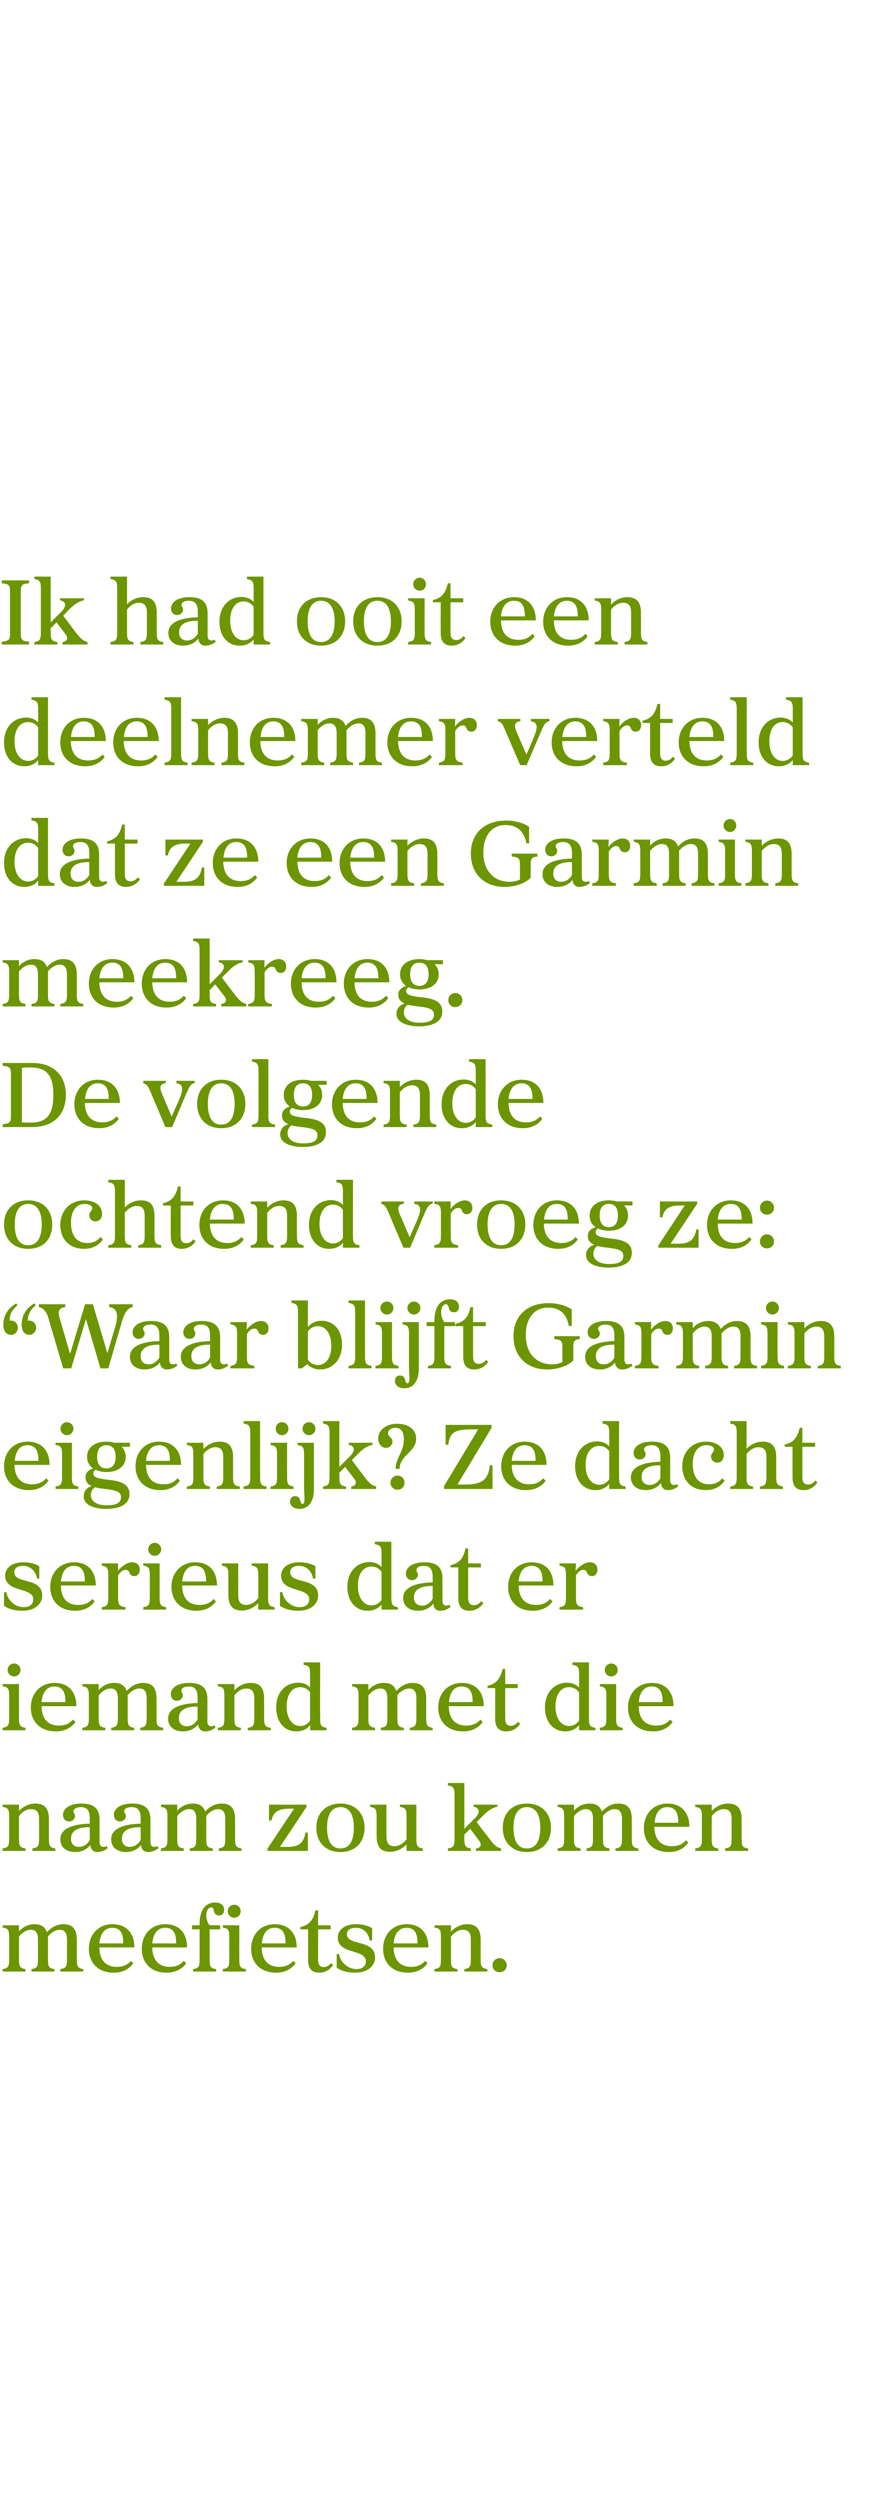 <?xml version="1.0" standalone="no"?><!DOCTYPE svg PUBLIC "-//W3C//DTD SVG 1.1//EN" "http://www.w3.org/Graphics/SVG/1.1/DTD/svg11.dtd"><svg xmlns="http://www.w3.org/2000/svg" version="1.1" width="400px" height="1119px" viewBox="0 -28 400 1119" style="top:-28px"><desc>’Ik had ooit een deelnemer verteld dat ze een Garmin meekreeg. De volgende ochtend vroeg ze: “Waar blijft Garmin eig...</desc><defs/><g id="Polygon126734"><path d="m11.4 853.4c.04.01 0 1.1 0 1.1l-10.2 0c0 0-.04-1.09 0-1.1c2.4-.4 2.9-1.1 2.9-4.2c0 0 0-10.2 0-10.2c0-3.1-.5-3.8-2.9-4.2c-.04.03 0-1 0-1l7.3 0c0 0 .01 2.71 0 2.7c1.8-2 4.2-3.2 6.9-3.2c2.9 0 4.8 1.1 5.6 3.6c2.2-2.4 4.6-3.6 7.4-3.6c3.9 0 6 2 6 6.9c0 0 0 9 0 9c0 3.1.5 3.8 2.9 4.2c.02.01 0 1.1 0 1.1l-10.3 0c0 0 .05-1.09 0-1.1c2.5-.4 3-1.1 3-4.2c0 0 0-9 0-9c0-3.2-1.2-4.4-3.2-4.4c-2.3 0-4.3 1.7-5.4 3.1c.1.4.1.9.1 1.3c0 0 0 9 0 9c0 3.1.4 3.8 2.9 4.2c-.02.01 0 1.1 0 1.1l-10.3 0c0 0 0-1.09 0-1.1c2.5-.4 2.9-1.1 2.9-4.2c0 0 0-9 0-9c0-3.2-1.1-4.4-3.2-4.4c-2.2 0-4.2 1.6-5.3 3.1c0 0 0 10.3 0 10.3c0 3.1.5 3.8 2.9 4.2zm47.3-3.7c0 0 1 1.1 1 1.1c-1.2 1.7-3.8 4.2-8.7 4.2c-7.3 0-11.2-4.6-11.2-10.7c0-6.1 4-11 10.6-11c6 0 9.8 3.8 9.8 10.4c0 0-15.7 0-15.7 0c.1 6.1 3.3 8.7 7.8 8.7c3.5 0 5.2-1.4 6.4-2.7zm-3.5-7.8c0-2.6-.2-7-4.9-7c-4 0-5.5 3.5-5.8 7c0 0 10.7 0 10.7 0zm27.1 7.8c0 0 1.1 1.1 1.1 1.1c-1.2 1.7-3.8 4.2-8.8 4.2c-7.2 0-11.1-4.6-11.1-10.7c0-6.1 4-11 10.6-11c6 0 9.7 3.8 9.7 10.4c0 0-15.6 0-15.6 0c.1 6.1 3.3 8.7 7.8 8.7c3.5 0 5.2-1.4 6.3-2.7zm-3.4-7.8c0-2.6-.2-7-4.9-7c-4 0-5.5 3.5-5.8 7c0 0 10.7 0 10.7 0zm17.9 11.5c-.01.01 0 1.1 0 1.1l-10.3 0c0 0 .02-1.09 0-1.1c2.5-.4 2.9-1.1 2.9-4.2c.04.04 0-13.6 0-13.6l-3.4 0l0-1.8l3.4 0c0 0 .04-.64 0-.6c0-5.5 2.1-9.6 7-9.6c2.9 0 4 1.6 4 3.3c0 1.6-.9 2.5-2.3 2.5c-1.1 0-2.1-.7-2.3-2.1c-.1-1-.5-1.5-1.2-1.5c-1 0-2.2 1-2.2 3.8c0 1.5.7 3.3 1.5 4.2c-.03-.04 4.7 0 4.7 0l0 1.8l-4.7 0c0 0-.03 13.64 0 13.6c0 3.1.4 3.8 2.9 4.2zm8.1-28.8c1.7 0 2.9 1.3 2.9 2.9c0 1.6-1.2 2.9-2.9 2.9c-1.6 0-2.9-1.3-2.9-2.9c0-1.6 1.3-2.9 2.9-2.9zm-5.1 28.8c2.5-.4 2.9-1.1 2.9-4.2c0 0 0-10.2 0-10.2c0-3.1-.4-3.8-2.9-4.2c0 .03 0-1 0-1l7.4 0c0 0-.05 15.44 0 15.4c0 3.1.4 3.8 2.9 4.2c-.02.01 0 1.1 0 1.1l-10.3 0c0 0 0-1.09 0-1.1zm31.6-3.7c0 0 1 1.1 1 1.1c-1.2 1.7-3.8 4.2-8.7 4.2c-7.3 0-11.2-4.6-11.2-10.7c0-6.1 4-11 10.6-11c6 0 9.8 3.8 9.8 10.4c0 0-15.7 0-15.7 0c.1 6.1 3.3 8.7 7.8 8.7c3.5 0 5.2-1.4 6.4-2.7zm-3.5-7.8c0-2.6-.2-7-4.9-7c-4 0-5.4 3.5-5.7 7c0 0 10.6 0 10.6 0zm13.4-14.8c-.05-.05 1.2 0 1.2 0l0 6.7l5.6 0l0 1.8l-5.6 0c0 0-.04 13.64 0 13.6c0 2.4.9 3.3 2.5 3.3c1.2 0 2.4-.6 3.2-1.8c0 0 1 .9 1 .9c-1.4 2-3.4 3.4-6.2 3.4c-3.5 0-5-2-5-5.6c.03-.03 0-13.8 0-13.8l-3.5 0c0 0 .05-1.02 0-1c4-.9 5.8-3.1 6.8-7.5zm18.3 6.2c2.8 0 5.4.7 7.1 1.8c-.03.03 0 5.5 0 5.5c0 0-1.11 0-1.1 0c-.5-3.3-2.8-5.7-6.2-5.7c-2.4 0-4 .9-4 2.9c0 2.4 2.5 3.1 5.2 3.8c3.5.9 7.4 2 7.4 6.6c0 3.8-3.4 6.8-8.9 6.8c-4.5 0-7.1-1.4-8.3-2.2c.04-.04 0-6.1 0-6.1c0 0 1.12-.04 1.1 0c.4 3.3 3.7 6.7 7.8 6.7c2.6 0 4.2-1.4 4.2-3.5c0-2.6-2.7-3.4-5.5-4.3c-3.4-1-7.1-2.1-7.1-6.4c0-2.4 1.9-5.9 8.3-5.9zm30.8 16.4c0 0 1.1 1.1 1.1 1.1c-1.2 1.7-3.8 4.2-8.8 4.2c-7.2 0-11.1-4.6-11.1-10.7c0-6.1 4-11 10.6-11c6 0 9.7 3.8 9.7 10.4c0 0-15.6 0-15.6 0c.1 6.1 3.3 8.7 7.8 8.7c3.5 0 5.2-1.4 6.3-2.7zm-3.4-7.8c0-2.6-.2-7-4.9-7c-4 0-5.5 3.5-5.8 7c0 0 10.7 0 10.7 0zm17.9 11.5c-.01.01 0 1.1 0 1.1l-10.3 0c0 0 .02-1.09 0-1.1c2.5-.4 2.9-1.1 2.9-4.2c0 0 0-10.2 0-10.2c0-3.1-.4-3.8-2.9-4.2c.02.03 0-1 0-1l7.4 0c0 0-.03 2.75 0 2.8c1.9-2 4.5-3.3 7.3-3.3c3.9 0 6 2 6 6.9c0 0 0 9 0 9c0 3.1.5 3.8 3 4.2c-.03.01 0 1.1 0 1.1l-10.3 0c0 0-.01-1.09 0-1.1c2.4-.4 2.9-1.1 2.9-4.2c0 0 0-9 0-9c0-3.2-1.2-4.4-3.6-4.4c-2.2 0-4.2 1.6-5.3 3.1c0 0 0 10.3 0 10.3c0 3.1.4 3.8 2.9 4.2zm18.9-4.9c1.7 0 3.2 1.4 3.2 3.2c0 1.8-1.5 3.1-3.2 3.1c-1.8 0-3.2-1.3-3.2-3.1c0-1.8 1.4-3.2 3.2-3.2z" stroke="none" fill="#6c9500"/></g><g id="Polygon126733"><path d="m11.4 799.4c.04.01 0 1.1 0 1.1l-10.2 0c0 0-.04-1.09 0-1.1c2.4-.4 2.9-1.1 2.9-4.2c0 0 0-10.2 0-10.2c0-3.1-.5-3.8-2.9-4.2c-.04.03 0-1 0-1l7.3 0c0 0 .01 2.75 0 2.8c1.9-2 4.5-3.3 7.3-3.3c4 0 6.1 2 6.1 6.9c0 0 0 9 0 9c0 3.1.5 3.8 2.9 4.2c.01.01 0 1.1 0 1.1l-10.3 0c0 0 .03-1.09 0-1.1c2.5-.4 3-1.1 3-4.2c0 0 0-9 0-9c0-3.2-1.2-4.4-3.6-4.4c-2.3 0-4.3 1.6-5.4 3.1c0 0 0 10.3 0 10.3c0 3.1.5 3.8 2.9 4.2zm20.4-4.4c0 2.5 1.5 3.7 3.6 3.7c2.3 0 4-1.5 4.8-3.1c0 0 0-5.7 0-5.7c-5.5-.1-8.4 1.7-8.4 5.1zm8.4-6.7c0 0 0-2.4 0-2.4c0-3.5-1.2-5-4-5c-2 0-3.3.8-3.3 1.9c0 .7.7 1.1.7 2.1c0 1.1-1 2.4-2.6 2.4c-2 0-2.8-1.6-2.8-2.9c0-2.7 2.8-5.1 8.2-5.1c4.3 0 8.2 1.2 8.2 7.2c0 0 0 10 0 10c0 1.5.6 2.2 1.8 2.2c.5 0 .9-.1 1.4-.4c0 0 .4 1 .4 1c-1.4 1.1-2.9 1.7-4.6 1.7c-1.8 0-3-1.2-3.1-3.2c-1.2 1.6-3.5 3.2-6.8 3.2c-4 0-6.7-2.1-6.7-5.7c0-4.7 5.3-6.8 13.2-7zm14.4 6.7c0 2.5 1.4 3.7 3.5 3.7c2.3 0 4.1-1.5 4.9-3.1c0 0 0-5.7 0-5.7c-5.6-.1-8.4 1.7-8.4 5.1zm8.4-6.7c0 0 0-2.4 0-2.4c0-3.5-1.2-5-4.1-5c-2 0-3.3.8-3.3 1.9c0 .7.8 1.1.8 2.1c0 1.1-1 2.4-2.7 2.4c-1.9 0-2.7-1.6-2.7-2.9c0-2.7 2.7-5.1 8.1-5.1c4.4 0 8.3 1.2 8.3 7.2c0 0 0 10 0 10c0 1.5.5 2.2 1.8 2.2c.4 0 .9-.1 1.4-.4c0 0 .4 1 .4 1c-1.5 1.1-3 1.7-4.6 1.7c-1.9 0-3.1-1.2-3.2-3.2c-1.2 1.6-3.4 3.2-6.8 3.2c-3.9 0-6.6-2.1-6.6-5.7c0-4.7 5.3-6.8 13.2-7zm19.3 11.1c.04.01 0 1.1 0 1.1l-10.2 0c0 0-.03-1.09 0-1.1c2.4-.4 2.9-1.1 2.9-4.2c0 0 0-10.2 0-10.2c0-3.1-.5-3.8-2.9-4.2c-.03.03 0-1 0-1l7.3 0c0 0 .02 2.71 0 2.7c1.8-2 4.2-3.2 6.9-3.2c2.9 0 4.8 1.1 5.6 3.6c2.2-2.4 4.6-3.6 7.4-3.6c3.9 0 6 2 6 6.9c0 0 0 9 0 9c0 3.1.5 3.8 2.9 4.2c.03.01 0 1.1 0 1.1l-10.2 0c0 0-.05-1.09 0-1.1c2.4-.4 2.9-1.1 2.9-4.2c0 0 0-9 0-9c0-3.2-1.2-4.4-3.2-4.4c-2.3 0-4.3 1.7-5.4 3.1c.1.4.1.9.1 1.3c0 0 0 9 0 9c0 3.1.4 3.8 2.9 4.2c-.01.01 0 1.1 0 1.1l-10.3 0c0 0 .01-1.09 0-1.1c2.5-.4 2.9-1.1 2.9-4.2c0 0 0-9 0-9c0-3.2-1.1-4.4-3.1-4.4c-2.3 0-4.3 1.6-5.4 3.1c0 0 0 10.3 0 10.3c0 3.1.5 3.8 2.9 4.2zm38.2-19.6l16.8 0l0 1l-11.9 17.9c0 0 3.47-.02 3.5 0c4.8 0 7.2-1.7 7.9-6.4c.02.01 1.1 0 1.1 0l0 8.2l-18.1 0l0-1l11.9-17.9c0 0-2.4-.04-2.4 0c-4.5 0-7 1.5-7.7 5.3c0 .04-1.1 0-1.1 0l0-7.1zm42.8 10.3c0 6.5-4.1 10.9-10.8 10.9c-6.7 0-10.8-4.4-10.8-10.9c0-6.4 4.1-10.8 10.8-10.8c6.7 0 10.8 4.4 10.8 10.8zm-10.8 9.3c4.1 0 6-3.5 6-9.3c0-5.7-1.9-9.2-6-9.2c-4.1 0-6 3.5-6 9.2c0 5.8 1.9 9.3 6 9.3zm13.3-18.6c-.04.03 0-1 0-1l7.3 0c0 0 .02 14.19 0 14.2c0 3.2 1.2 4.4 3.6 4.4c2.3 0 4.2-1.6 5.4-3.1c0 0 0-10.3 0-10.3c0-3.1-.5-3.8-3-4.2c.04.03 0-1 0-1l7.4 0c0 0-.01 15.44 0 15.4c0 3.1.5 3.8 2.9 4.2c.01.01 0 1.1 0 1.1l-7.3 0c0 0-.04-2.85 0-2.9c-1.9 2-4.6 3.3-7.4 3.3c-3.9 0-6-2-6-6.9c0 0 0-9 0-9c0-3.1-.5-3.8-2.9-4.2zm58.6 18.5c.01-.02 0 1.2 0 1.2l-11.2 0c0 0 .03-1.09 0-1.1c2-.2 2.9-1.7 1.3-3.6c.02-.05-3.9-5.2-3.9-5.2l-2.6 2.6c0 0-.01 2.04 0 2c0 3.1.5 3.8 2.9 4.2c.01.01 0 1.1 0 1.1l-10.3 0c0 0 .03-1.09 0-1.1c2.5-.4 3-1.1 3-4.2c0 0 0-19.8 0-19.8c0-3.1-.5-3.8-3-4.2c.03 0 0-1.1 0-1.1l7.4 0l0 20.5c0 0 4.67-4.74 4.7-4.7c2.6-2.6 2.1-4.7-.6-5.2c.02.05 0-.9 0-.9l10.7 0c0 0 .02.95 0 .9c-3.1.7-5.1 2.6-7 4.6c-.03.01-2.3 2.3-2.3 2.3c0 0 6.27 8.24 6.3 8.2c1.5 2 2.9 3.3 4.6 3.5zm22.4-9.2c0 6.5-4.1 10.9-10.8 10.9c-6.7 0-10.8-4.4-10.8-10.9c0-6.4 4.1-10.8 10.8-10.8c6.7 0 10.8 4.4 10.8 10.8zm-10.8 9.3c4.1 0 6-3.5 6-9.3c0-5.7-1.9-9.2-6-9.2c-4.1 0-6 3.5-6 9.2c0 5.8 1.9 9.3 6 9.3zm24.1 0c-.04.01 0 1.1 0 1.1l-10.3 0c0 0-.02-1.09 0-1.1c2.4-.4 2.9-1.1 2.9-4.2c0 0 0-10.2 0-10.2c0-3.1-.5-3.8-2.9-4.2c-.02.03 0-1 0-1l7.3 0c0 0 .04 2.71 0 2.7c1.8-2 4.2-3.2 7-3.2c2.8 0 4.7 1.1 5.5 3.6c2.2-2.4 4.6-3.6 7.4-3.6c3.9 0 6 2 6 6.9c0 0 0 9 0 9c0 3.1.5 3.8 2.9 4.2c.05.01 0 1.1 0 1.1l-10.2 0c0 0-.03-1.09 0-1.1c2.4-.4 2.9-1.1 2.9-4.2c0 0 0-9 0-9c0-3.2-1.2-4.4-3.2-4.4c-2.3 0-4.3 1.7-5.4 3.1c.1.4.1.9.1 1.3c0 0 0 9 0 9c0 3.1.5 3.8 2.9 4.2c0 .01 0 1.1 0 1.1l-10.3 0c0 0 .03-1.09 0-1.1c2.5-.4 2.9-1.1 2.9-4.2c0 0 0-9 0-9c0-3.2-1.1-4.4-3.1-4.4c-2.3 0-4.2 1.6-5.4 3.1c0 0 0 10.3 0 10.3c0 3.1.5 3.8 3 4.2zm47.2-3.7c0 0 1 1.1 1 1.1c-1.2 1.7-3.8 4.2-8.7 4.2c-7.3 0-11.2-4.6-11.2-10.7c0-6.1 4-11 10.6-11c6 0 9.8 3.8 9.8 10.4c0 0-15.7 0-15.7 0c.1 6.1 3.3 8.7 7.8 8.7c3.5 0 5.3-1.4 6.4-2.7zm-3.5-7.8c0-2.6-.2-7-4.9-7c-4 0-5.4 3.5-5.7 7c0 0 10.6 0 10.6 0zm17.9 11.5c.02.01 0 1.1 0 1.1l-10.3 0c0 0 .04-1.09 0-1.1c2.5-.4 3-1.1 3-4.2c0 0 0-10.2 0-10.2c0-3.1-.5-3.8-3-4.2c.04.03 0-1 0-1l7.4 0c0 0 0 2.75 0 2.8c1.9-2 4.5-3.3 7.3-3.3c4 0 6.1 2 6.1 6.9c0 0 0 9 0 9c0 3.1.4 3.8 2.9 4.2c-.01.01 0 1.1 0 1.1l-10.3 0c0 0 .02-1.09 0-1.1c2.5-.4 2.9-1.1 2.9-4.2c0 0 0-9 0-9c0-3.2-1.2-4.4-3.5-4.4c-2.3 0-4.3 1.6-5.4 3.1c0 0 0 10.3 0 10.3c0 3.1.5 3.8 2.9 4.2z" stroke="none" fill="#6c9500"/></g><g id="Polygon126732"><path d="m6.3 716.6c1.6 0 2.9 1.3 2.9 2.9c0 1.6-1.3 2.9-2.9 2.9c-1.6 0-2.9-1.3-2.9-2.9c0-1.6 1.3-2.9 2.9-2.9zm-5.1 28.8c2.4-.4 2.9-1.1 2.9-4.2c0 0 0-10.2 0-10.2c0-3.1-.5-3.8-2.9-4.2c-.04.03 0-1 0-1l7.3 0c0 0 .01 15.44 0 15.4c0 3.1.5 3.8 2.9 4.2c.04.01 0 1.1 0 1.1l-10.2 0c0 0-.04-1.09 0-1.1zm31.5-3.7c0 0 1.1 1.1 1.1 1.1c-1.2 1.7-3.8 4.2-8.8 4.2c-7.2 0-11.2-4.6-11.2-10.7c0-6.1 4.1-11 10.7-11c6 0 9.7 3.8 9.7 10.4c0 0-15.6 0-15.6 0c.1 6.1 3.2 8.7 7.8 8.7c3.4 0 5.2-1.4 6.3-2.7zm-3.4-7.8c0-2.6-.2-7-4.9-7c-4 0-5.5 3.5-5.8 7c0 0 10.7 0 10.7 0zm17.9 11.5c-.03.01 0 1.1 0 1.1l-10.3 0c0 0-.01-1.09 0-1.1c2.4-.4 2.9-1.1 2.9-4.2c0 0 0-10.2 0-10.2c0-3.1-.5-3.8-2.9-4.2c-.01.03 0-1 0-1l7.3 0c0 0 .05 2.71 0 2.7c1.8-2 4.2-3.2 7-3.2c2.8 0 4.7 1.1 5.5 3.6c2.3-2.4 4.7-3.6 7.4-3.6c3.9 0 6 2 6 6.9c0 0 0 9 0 9c0 3.1.5 3.8 3 4.2c-.04.01 0 1.1 0 1.1l-10.3 0c0 0-.02-1.09 0-1.1c2.4-.4 2.9-1.1 2.9-4.2c0 0 0-9 0-9c0-3.2-1.2-4.4-3.2-4.4c-2.3 0-4.3 1.7-5.4 3.1c.1.4.1.9.1 1.3c0 0 0 9 0 9c0 3.1.5 3.8 2.9 4.2c.01.01 0 1.1 0 1.1l-10.3 0c0 0 .04-1.09 0-1.1c2.5-.4 3-1.1 3-4.2c0 0 0-9 0-9c0-3.2-1.2-4.4-3.2-4.4c-2.3 0-4.2 1.6-5.4 3.1c0 0 0 10.3 0 10.3c0 3.1.5 3.8 3 4.2zm32.9-4.4c0 2.5 1.5 3.7 3.6 3.7c2.3 0 4-1.5 4.8-3.1c0 0 0-5.7 0-5.7c-5.5-.1-8.4 1.7-8.4 5.1zm8.4-6.7c0 0 0-2.4 0-2.4c0-3.5-1.2-5-4-5c-2 0-3.3.8-3.3 1.9c0 .7.7 1.1.7 2.1c0 1.1-1 2.4-2.7 2.4c-1.9 0-2.7-1.6-2.7-2.9c0-2.7 2.7-5.1 8.2-5.1c4.3 0 8.2 1.2 8.2 7.2c0 0 0 10 0 10c0 1.5.6 2.2 1.8 2.2c.5 0 .9-.1 1.4-.4c0 0 .4 1 .4 1c-1.4 1.1-2.9 1.7-4.6 1.7c-1.9 0-3-1.2-3.1-3.2c-1.2 1.6-3.5 3.2-6.8 3.2c-4 0-6.7-2.1-6.7-5.7c0-4.7 5.3-6.8 13.2-7zm19.4 11.1c-.01.01 0 1.1 0 1.1l-10.3 0c0 0 .01-1.09 0-1.1c2.5-.4 2.9-1.1 2.9-4.2c0 0 0-10.2 0-10.2c0-3.1-.4-3.8-2.9-4.2c.01.03 0-1 0-1l7.4 0c0 0-.04 2.75 0 2.8c1.9-2 4.5-3.3 7.3-3.3c3.9 0 6 2 6 6.9c0 0 0 9 0 9c0 3.1.5 3.8 3 4.2c-.04.01 0 1.1 0 1.1l-10.3 0c0 0-.02-1.09 0-1.1c2.4-.4 2.9-1.1 2.9-4.2c0 0 0-9 0-9c0-3.2-1.2-4.4-3.6-4.4c-2.2 0-4.2 1.6-5.3 3.1c0 0 0 10.3 0 10.3c0 3.1.4 3.8 2.9 4.2zm28.1-28.2c-.04 0 0-1.1 0-1.1l7.4 0c0 0-.04 25.14 0 25.1c0 3.1.4 3.8 2.9 4.2c-.02.01 0 1.1 0 1.1l-7.4 0c0 0 .03-2.34 0-2.3c-1.2 1.6-3.2 2.8-6.3 2.8c-4.9 0-8.9-3.9-8.9-10.7c0-6.8 4.2-11.1 9.9-11.1c2.3 0 4.2.9 5.3 2.2c0 0 0-6 0-6c0-3.1-.4-3.8-2.9-4.2zm-1.5 27.4c1.8 0 3.5-.9 4.4-2.5c0 0 0-12.5 0-12.5c-.8-1.4-2.5-2.4-4.4-2.4c-3.9 0-6.1 3.5-6.1 8.7c0 5 2.3 8.7 6.1 8.7zm33.5.8c-.04.01 0 1.1 0 1.1l-10.3 0c0 0-.02-1.09 0-1.1c2.4-.4 2.9-1.1 2.9-4.2c0 0 0-10.2 0-10.2c0-3.1-.5-3.8-2.9-4.2c-.02.03 0-1 0-1l7.3 0c0 0 .03 2.71 0 2.7c1.8-2 4.2-3.2 7-3.2c2.8 0 4.7 1.1 5.5 3.6c2.2-2.4 4.6-3.6 7.4-3.6c3.9 0 6 2 6 6.9c0 0 0 9 0 9c0 3.1.5 3.8 2.9 4.2c.04.01 0 1.1 0 1.1l-10.2 0c0 0-.03-1.09 0-1.1c2.4-.4 2.9-1.1 2.9-4.2c0 0 0-9 0-9c0-3.2-1.2-4.4-3.2-4.4c-2.3 0-4.3 1.7-5.4 3.1c.1.4.1.9.1 1.3c0 0 0 9 0 9c0 3.1.4 3.8 2.9 4.2c0 .01 0 1.1 0 1.1l-10.3 0c0 0 .02-1.09 0-1.1c2.5-.4 2.9-1.1 2.9-4.2c0 0 0-9 0-9c0-3.2-1.1-4.4-3.1-4.4c-2.3 0-4.2 1.6-5.4 3.1c0 0 0 10.3 0 10.3c0 3.1.5 3.8 3 4.2zm47.2-3.7c0 0 1 1.1 1 1.1c-1.2 1.7-3.8 4.2-8.7 4.2c-7.3 0-11.2-4.6-11.2-10.7c0-6.1 4-11 10.6-11c6 0 9.8 3.8 9.8 10.4c0 0-15.7 0-15.7 0c.1 6.1 3.3 8.7 7.8 8.7c3.5 0 5.3-1.4 6.4-2.7zm-3.5-7.8c0-2.6-.2-7-4.9-7c-4 0-5.4 3.5-5.7 7c0 0 10.6 0 10.6 0zm13.4-14.8c-.04-.05 1.2 0 1.2 0l0 6.7l5.6 0l0 1.8l-5.6 0c0 0-.04 13.64 0 13.6c0 2.4.9 3.3 2.5 3.3c1.2 0 2.4-.6 3.2-1.8c0 0 1 .9 1 .9c-1.4 2-3.4 3.4-6.2 3.4c-3.5 0-5-2-5-5.6c.03-.03 0-13.8 0-13.8l-3.4 0c0 0-.05-1.02 0-1c3.9-.9 5.7-3.1 6.7-7.5zm31.3-1.9c.01 0 0-1.1 0-1.1l7.4 0c0 0 0 25.14 0 25.1c0 3.1.5 3.8 2.9 4.2c.03.01 0 1.1 0 1.1l-7.3 0c0 0-.03-2.34 0-2.3c-1.3 1.6-3.3 2.8-6.3 2.8c-5 0-9-3.9-9-10.7c0-6.8 4.3-11.1 9.9-11.1c2.3 0 4.2.9 5.4 2.2c0 0 0-6 0-6c0-3.1-.5-3.8-3-4.2zm-1.5 27.4c1.8 0 3.5-.9 4.5-2.5c0 0 0-12.5 0-12.5c-.9-1.4-2.6-2.4-4.5-2.4c-3.9 0-6.1 3.5-6.1 8.7c0 5 2.4 8.7 6.1 8.7zm18.9-28c1.6 0 2.9 1.3 2.9 2.9c0 1.6-1.3 2.9-2.9 2.9c-1.6 0-2.9-1.3-2.9-2.9c0-1.6 1.3-2.9 2.9-2.9zm-5.1 28.8c2.4-.4 2.9-1.1 2.9-4.2c0 0 0-10.2 0-10.2c0-3.1-.5-3.8-2.9-4.2c-.04.03 0-1 0-1l7.3 0c0 0 .01 15.44 0 15.4c0 3.1.5 3.8 2.9 4.2c.04.01 0 1.1 0 1.1l-10.2 0c0 0-.04-1.09 0-1.1zm31.5-3.7c0 0 1.1 1.1 1.1 1.1c-1.2 1.7-3.8 4.2-8.8 4.2c-7.2 0-11.2-4.6-11.2-10.7c0-6.1 4.1-11 10.7-11c6 0 9.7 3.8 9.7 10.4c0 0-15.6 0-15.6 0c.1 6.1 3.2 8.7 7.8 8.7c3.4 0 5.2-1.4 6.3-2.7zm-3.4-7.8c0-2.6-.2-7-4.9-7c-4 0-5.5 3.5-5.8 7c0 0 10.7 0 10.7 0z" stroke="none" fill="#6c9500"/></g><g id="Polygon126731"><path d="m10.6 671.3c2.8 0 5.4.7 7 1.8c.03.03 0 5.5 0 5.5c0 0-1.04 0-1 0c-.6-3.3-2.9-5.7-6.3-5.7c-2.3 0-3.9.9-3.9 2.9c0 2.4 2.5 3.1 5.2 3.8c3.5.9 7.3 2 7.3 6.6c0 3.8-3.3 6.8-8.8 6.8c-4.5 0-7.2-1.4-8.3-2.2c.01-.04 0-6.1 0-6.1c0 0 1.08-.04 1.1 0c.4 3.3 3.6 6.7 7.7 6.7c2.7 0 4.3-1.4 4.3-3.5c0-2.6-2.7-3.4-5.6-4.3c-3.3-1-7-2.1-7-6.4c0-2.4 1.9-5.9 8.3-5.9zm30.8 16.4c0 0 1 1.1 1 1.1c-1.2 1.7-3.7 4.2-8.7 4.2c-7.3 0-11.2-4.6-11.2-10.7c0-6.1 4.1-11 10.7-11c6 0 9.7 3.8 9.7 10.4c0 0-15.6 0-15.6 0c0 6.1 3.2 8.7 7.7 8.7c3.5 0 5.3-1.4 6.4-2.7zm-3.4-7.8c0-2.6-.2-7-4.9-7c-4 0-5.5 3.5-5.8 7c0 0 10.7 0 10.7 0zm21.2-8.6c2.3 0 3.4 1.5 3.4 3.3c0 1.6-.9 2.9-2.4 2.9c-1.3 0-1.9-.7-2.2-1.4c-.3-.8-.6-1.4-1.7-1.4c-1.2 0-2.3.8-3.4 2.5c0 0 0 10 0 10c0 3.1.5 3.8 3.3 4.2c0 .01 0 1.1 0 1.1l-10.6 0c0 0-.02-1.09 0-1.1c2.4-.4 2.9-1.1 2.9-4.2c0 0 0-10.2 0-10.2c0-3.1-.5-3.8-2.9-4.2c-.02.03 0-1 0-1l7.3 0c0 0-.1 3.36-.1 3.4c1.3-1.8 4-3.9 6.4-3.9zm10.1-8.7c1.6 0 2.9 1.3 2.9 2.9c0 1.6-1.3 2.9-2.9 2.9c-1.6 0-2.9-1.3-2.9-2.9c0-1.6 1.3-2.9 2.9-2.9zm-5.1 28.8c2.4-.4 2.9-1.1 2.9-4.2c0 0 0-10.2 0-10.2c0-3.1-.5-3.8-2.9-4.2c-.04.03 0-1 0-1l7.3 0c0 0 .01 15.44 0 15.4c0 3.1.5 3.8 2.9 4.2c.03.01 0 1.1 0 1.1l-10.2 0c0 0-.04-1.09 0-1.1zm31.5-3.7c0 0 1 1.1 1 1.1c-1.2 1.7-3.7 4.2-8.7 4.2c-7.2 0-11.2-4.6-11.2-10.7c0-6.1 4.1-11 10.7-11c6 0 9.7 3.8 9.7 10.4c0 0-15.6 0-15.6 0c.1 6.1 3.2 8.7 7.8 8.7c3.4 0 5.2-1.4 6.3-2.7zm-3.4-7.8c0-2.6-.2-7-4.9-7c-4 0-5.5 3.5-5.8 7c0 0 10.7 0 10.7 0zm7.1-7.1c-.03.03 0-1 0-1l7.3 0c0 0 .02 14.19 0 14.2c0 3.2 1.2 4.4 3.6 4.4c2.3 0 4.3-1.6 5.4-3.1c0 0 0-10.3 0-10.3c0-3.1-.5-3.8-3-4.2c.04.03 0-1 0-1l7.4 0c0 0 0 15.44 0 15.4c0 3.1.5 3.8 2.9 4.2c.02.01 0 1.1 0 1.1l-7.3 0c0 0-.03-2.85 0-2.9c-1.9 2-4.5 3.3-7.3 3.3c-4 0-6.1-2-6.1-6.9c0 0 0-9 0-9c0-3.1-.5-3.8-2.9-4.2zm34.8-1.5c2.8 0 5.4.7 7.1 1.8c-.05.03 0 5.5 0 5.5c0 0-1.12 0-1.1 0c-.5-3.3-2.9-5.7-6.3-5.7c-2.3 0-3.9.9-3.9 2.9c0 2.4 2.5 3.1 5.2 3.8c3.5.9 7.3 2 7.3 6.6c0 3.8-3.3 6.8-8.8 6.8c-4.5 0-7.2-1.4-8.3-2.2c.03-.04 0-6.1 0-6.1c0 0 1.1-.04 1.1 0c.4 3.3 3.7 6.7 7.7 6.7c2.7 0 4.3-1.4 4.3-3.5c0-2.6-2.7-3.4-5.5-4.3c-3.4-1-7.1-2.1-7.1-6.4c0-2.4 1.9-5.9 8.3-5.9zm33.7-8.1c.01 0 0-1.1 0-1.1l7.4 0c0 0 .01 25.14 0 25.1c0 3.1.5 3.8 2.9 4.2c.03.01 0 1.1 0 1.1l-7.3 0c0 0-.02-2.34 0-2.3c-1.3 1.6-3.3 2.8-6.3 2.8c-5 0-9-3.9-9-10.7c0-6.8 4.3-11.1 9.9-11.1c2.3 0 4.2.9 5.4 2.2c0 0 0-6 0-6c0-3.1-.5-3.8-3-4.2zm-1.5 27.4c1.8 0 3.5-.9 4.5-2.5c0 0 0-12.5 0-12.5c-.9-1.4-2.6-2.4-4.5-2.4c-3.9 0-6.1 3.5-6.1 8.7c0 5 2.4 8.7 6.1 8.7zm19-3.6c0 2.5 1.5 3.7 3.6 3.7c2.3 0 4-1.5 4.8-3.1c0 0 0-5.7 0-5.7c-5.5-.1-8.4 1.7-8.4 5.1zm8.4-6.7c0 0 0-2.4 0-2.4c0-3.5-1.2-5-4-5c-2 0-3.3.8-3.3 1.9c0 .7.7 1.1.7 2.1c0 1.1-1 2.4-2.6 2.4c-2 0-2.8-1.6-2.8-2.9c0-2.7 2.8-5.1 8.2-5.1c4.3 0 8.2 1.2 8.2 7.2c0 0 0 10 0 10c0 1.5.6 2.2 1.8 2.2c.5 0 .9-.1 1.4-.4c0 0 .4 1 .4 1c-1.4 1.1-2.9 1.7-4.6 1.7c-1.9 0-3-1.2-3.1-3.2c-1.2 1.6-3.5 3.2-6.8 3.2c-4 0-6.7-2.1-6.7-5.7c0-4.7 5.3-6.8 13.2-7zm14.7-15.2c0-.05 1.2 0 1.2 0l0 6.7l5.7 0l0 1.8l-5.7 0c0 0 .01 13.64 0 13.6c0 2.4 1 3.3 2.6 3.3c1.2 0 2.4-.6 3.2-1.8c0 0 1 .9 1 .9c-1.4 2-3.5 3.4-6.3 3.4c-3.4 0-4.9-2-4.9-5.6c-.02-.03 0-13.8 0-13.8l-3.5 0c0 0 0-1.02 0-1c4-.9 5.8-3.1 6.7-7.5zm37.9 22.6c0 0 1.1 1.1 1.1 1.1c-1.2 1.7-3.8 4.2-8.8 4.2c-7.2 0-11.1-4.6-11.1-10.7c0-6.1 4-11 10.6-11c6 0 9.7 3.8 9.7 10.4c0 0-15.6 0-15.6 0c.1 6.1 3.3 8.7 7.8 8.7c3.4 0 5.2-1.4 6.3-2.7zm-3.4-7.8c0-2.6-.2-7-4.9-7c-4 0-5.5 3.5-5.8 7c0 0 10.7 0 10.7 0zm21.2-8.6c2.3 0 3.4 1.5 3.4 3.3c0 1.6-.9 2.9-2.4 2.9c-1.3 0-1.9-.7-2.2-1.4c-.3-.8-.6-1.4-1.7-1.4c-1.2 0-2.3.8-3.3 2.5c0 0 0 10 0 10c0 3.1.5 3.8 3.2 4.2c.02.01 0 1.1 0 1.1l-10.6 0c0 0 0-1.09 0-1.1c2.5-.4 2.9-1.1 2.9-4.2c0 0 0-10.2 0-10.2c0-3.1-.4-3.8-2.9-4.2c0 .03 0-1 0-1l7.4 0c0 0-.18 3.36-.2 3.4c1.3-1.8 4-3.9 6.4-3.9z" stroke="none" fill="#6c9500"/></g><g id="Polygon126730"><path d="m20.7 633.7c0 0 1 1.1 1 1.1c-1.2 1.7-3.8 4.2-8.7 4.2c-7.3 0-11.2-4.6-11.2-10.7c0-6.1 4-11 10.6-11c6 0 9.8 3.8 9.8 10.4c0 0-15.7 0-15.7 0c.1 6.1 3.3 8.7 7.8 8.7c3.5 0 5.3-1.4 6.4-2.7zm-3.5-7.8c0-2.6-.2-7-4.9-7c-4 0-5.4 3.5-5.7 7c0 0 10.6 0 10.6 0zm12.8-17.3c1.6 0 2.9 1.3 2.9 2.9c0 1.6-1.3 2.9-2.9 2.9c-1.6 0-2.9-1.3-2.9-2.9c0-1.6 1.3-2.9 2.9-2.9zm-5.1 28.8c2.4-.4 2.9-1.1 2.9-4.2c0 0 0-10.2 0-10.2c0-3.1-.5-3.8-2.9-4.2c-.05.03 0-1 0-1l7.3 0c0 0 .01 15.44 0 15.4c0 3.1.5 3.8 2.9 4.2c.03.01 0 1.1 0 1.1l-10.2 0c0 0-.05-1.09 0-1.1zm22.8-20.1c1.3 0 2.5.2 3.6.5c-.04-.04 6.9 0 6.9 0l0 1.8c0 0-3.72-.04-3.7 0c1.1 1.1 1.8 2.6 1.8 4.5c0 4.2-3.4 6.8-8.6 6.8c-1.9 0-3.6-.4-4.9-1c-.7.4-1 1-1 1.7c0 1.6 1.7 2.2 6.8 2.8c6.4.6 9.4 2.4 9.4 6.4c0 5.1-5.4 6.6-10.3 6.6c-5.4 0-10.2-1.6-10.2-5.6c0-2.5 1.6-4.1 3.6-4.6c-2-.9-2.8-2.1-2.8-4c0-1.8 1.1-3.2 3.4-3.9c-1.7-1.2-2.7-2.9-2.7-5.2c0-4.2 3.4-6.8 8.7-6.8zm0 28.5c4.6 0 6.5-1.2 6.5-3.6c0-2.3-1.7-3.1-6.9-3.7c-1.9-.2-3.5-.4-4.8-.8c-1.1.7-1.8 2-1.8 3.5c0 2.5 2.2 4.6 7 4.6zm0-16.5c2.5 0 4.1-1.7 4.1-5.2c0-3.6-1.6-5.2-4.1-5.2c-2.6 0-4.2 1.6-4.2 5.2c0 3.5 1.6 5.2 4.2 5.2zm31.8 4.4c0 0 1.1 1.1 1.1 1.1c-1.2 1.7-3.8 4.2-8.7 4.2c-7.3 0-11.2-4.6-11.2-10.7c0-6.1 4-11 10.6-11c6 0 9.8 3.8 9.8 10.4c0 0-15.7 0-15.7 0c.1 6.1 3.3 8.7 7.8 8.7c3.5 0 5.2-1.4 6.3-2.7zm-3.4-7.8c0-2.6-.2-7-4.9-7c-4 0-5.5 3.5-5.8 7c0 0 10.7 0 10.7 0zm17.9 11.5c0 .01 0 1.1 0 1.1l-10.3 0c0 0 .02-1.09 0-1.1c2.5-.4 2.9-1.1 2.9-4.2c0 0 0-10.2 0-10.2c0-3.1-.4-3.8-2.9-4.2c.02.03 0-1 0-1l7.4 0c0 0-.03 2.75 0 2.8c1.9-2 4.5-3.3 7.3-3.3c3.9 0 6 2 6 6.9c0 0 0 9 0 9c0 3.1.5 3.8 3 4.2c-.03.01 0 1.1 0 1.1l-10.3 0c0 0-.01-1.09 0-1.1c2.4-.4 2.9-1.1 2.9-4.2c0 0 0-9 0-9c0-3.2-1.2-4.4-3.6-4.4c-2.2 0-4.2 1.6-5.3 3.1c0 0 0 10.3 0 10.3c0 3.1.4 3.8 2.9 4.2zm18.1-4.2c0 0 0-19.8 0-19.8c0-3.1-.5-3.8-3-4.2c.03 0 0-1.1 0-1.1l7.4 0c0 0-.01 25.14 0 25.1c0 3.1.5 3.8 2.9 4.2c.01.01 0 1.1 0 1.1l-10.3 0c0 0 .03-1.09 0-1.1c2.5-.4 3-1.1 3-4.2zm14.2-24.6c1.7 0 2.9 1.3 2.9 2.9c0 1.6-1.2 2.9-2.9 2.9c-1.6 0-2.8-1.3-2.8-2.9c0-1.6 1.2-2.9 2.8-2.9zm-5.1 28.8c2.5-.4 2.9-1.1 2.9-4.2c0 0 0-10.2 0-10.2c0-3.1-.4-3.8-2.9-4.2c.02.03 0-1 0-1l7.4 0c0 0-.03 15.44 0 15.4c0 3.1.4 3.8 2.9 4.2c-.01.01 0 1.1 0 1.1l-10.3 0c0 0 .02-1.09 0-1.1zm15.2 5.4c0-1.4-.2-2.3-.2-5.8c0 0 0-14 0-14c0-3.1-.5-3.8-2.9-4.2c-.04.03 0-1 0-1l7.3 0c0 0 .01 21.11 0 21.1c0 4.4-1.9 8.5-6.4 8.5c-2.8 0-4.3-1.5-4.3-3.2c0-1.6.9-2.5 2.2-2.5c1.1 0 2.1.5 2.4 2.1c.3 1 .5 1.4 1 1.4c.6 0 .9-.6.9-2.4zm2-34.2c1.6 0 2.9 1.3 2.9 2.9c0 1.6-1.3 2.9-2.9 2.9c-1.6 0-2.9-1.3-2.9-2.9c0-1.6 1.3-2.9 2.9-2.9zm30.1 28.7c-.03-.02 0 1.2 0 1.2l-11.2 0c0 0-.01-1.09 0-1.1c2-.2 2.8-1.7 1.3-3.6c-.02-.05-4-5.2-4-5.2l-2.6 2.6c0 0 .05 2.04 0 2c0 3.1.5 3.8 3 4.2c-.03.01 0 1.1 0 1.1l-10.3 0c0 0-.01-1.09 0-1.1c2.4-.4 2.9-1.1 2.9-4.2c0 0 0-19.8 0-19.8c0-3.1-.5-3.8-2.9-4.2c-.01 0 0-1.1 0-1.1l7.3 0l0 20.5c0 0 4.73-4.74 4.7-4.7c2.6-2.6 2.2-4.7-.5-5.2c-.03.05 0-.9 0-.9l10.7 0c0 0-.02.95 0 .9c-3.2.7-5.1 2.6-7.1 4.6c.03.01-2.2 2.3-2.2 2.3c0 0 6.23 8.24 6.2 8.2c1.6 2 3 3.3 4.7 3.5zm12.4-21.1c0-3.2-1.2-5.1-3.8-5.1c-1.6 0-3.3.9-3.3 2.4c0 1.8 2 1.7 2 3.9c0 1.3-1.2 2.7-2.9 2.7c-2.1 0-3.5-2-3.5-4.2c0-3.4 3.1-6.6 8.5-6.6c4.3 0 8.5 2 8.5 6.7c0 5.9-7.4 7.4-7.4 13.5c0 0-1.8 0-1.8 0c0-5 3.7-7.5 3.7-13.3zm-2.8 16.3c1.8 0 3.1 1.4 3.1 3.2c0 1.8-1.3 3.1-3.1 3.1c-1.8 0-3.2-1.3-3.2-3.1c0-1.8 1.4-3.2 3.2-3.2zm42.1-21.4l-15.3 25.4c0 0 3.69.05 3.7 0c7.7 0 10.2-2.6 10.8-8.6c-.02-.04 1.2 0 1.2 0l0 10.6l-21.7 0l0-1.3l15.3-25.4c0 0-3.29-.02-3.3 0c-7.5 0-9.5 1.7-10.1 6.9c.05-.04-1.2 0-1.2 0l0-8.9l20.6 0l0 1.3zm23.1 22.6c0 0 1.1 1.1 1.1 1.1c-1.2 1.7-3.8 4.2-8.8 4.2c-7.2 0-11.1-4.6-11.1-10.7c0-6.1 4-11 10.6-11c6 0 9.7 3.8 9.7 10.4c0 0-15.6 0-15.6 0c.1 6.1 3.3 8.7 7.8 8.7c3.5 0 5.2-1.4 6.3-2.7zm-3.4-7.8c0-2.6-.2-7-4.9-7c-4 0-5.5 3.5-5.8 7c0 0 10.7 0 10.7 0zm30-16.7c.01 0 0-1.1 0-1.1l7.4 0c0 0 0 25.14 0 25.1c0 3.1.5 3.8 2.9 4.2c.03.01 0 1.1 0 1.1l-7.3 0c0 0-.03-2.34 0-2.3c-1.3 1.6-3.3 2.8-6.3 2.8c-5 0-9-3.9-9-10.7c0-6.8 4.3-11.1 9.9-11.1c2.3 0 4.2.9 5.4 2.2c0 0 0-6 0-6c0-3.1-.5-3.8-3-4.2zm-1.5 27.4c1.8 0 3.5-.9 4.5-2.5c0 0 0-12.5 0-12.5c-.9-1.4-2.6-2.4-4.5-2.4c-3.9 0-6.1 3.5-6.1 8.7c0 5 2.4 8.7 6.1 8.7zm19-3.6c0 2.5 1.5 3.7 3.6 3.7c2.3 0 4-1.5 4.8-3.1c0 0 0-5.7 0-5.7c-5.5-.1-8.4 1.7-8.4 5.1zm8.4-6.7c0 0 0-2.4 0-2.4c0-3.5-1.2-5-4-5c-2 0-3.3.8-3.3 1.9c0 .7.7 1.1.7 2.1c0 1.1-1 2.4-2.7 2.4c-1.9 0-2.7-1.6-2.7-2.9c0-2.7 2.7-5.1 8.2-5.1c4.3 0 8.2 1.2 8.2 7.2c0 0 0 10 0 10c0 1.5.6 2.2 1.8 2.2c.5 0 .9-.1 1.4-.4c0 0 .4 1 .4 1c-1.4 1.1-2.9 1.7-4.6 1.7c-1.9 0-3-1.2-3.1-3.2c-1.2 1.6-3.5 3.2-6.8 3.2c-4 0-6.7-2.1-6.7-5.7c0-4.7 5.3-6.8 13.2-7zm28.4-3c0 2-1.1 3.4-2.9 3.4c-1.6 0-2.8-1.1-2.8-2.7c0-1.6 1.3-1.9 1.3-3.2c0-1.2-1.4-1.9-3.4-1.9c-3.7 0-6.1 3.2-6.1 8.3c0 6.4 3 9.2 7.2 9.2c3.3 0 5-1.4 6-2.7c0 0 1.1 1.1 1.1 1.1c-1.2 1.7-3.7 4.2-8.4 4.2c-6.9 0-10.6-4.6-10.6-10.7c0-6.1 4.1-11 10.6-11c4.8 0 8 2.4 8 6zm5.8 9.9c0 0 0-19.8 0-19.8c0-3.1-.5-3.8-2.9-4.2c-.05 0 0-1.1 0-1.1l7.3 0c0 0 .01 12.37 0 12.4c1.9-2 4.5-3.2 7.3-3.2c3.9 0 6 2 6 6.9c0 0 0 9 0 9c0 3.1.5 3.8 3 4.2c-.04.01 0 1.1 0 1.1l-10.3 0c0 0-.02-1.09 0-1.1c2.4-.4 2.9-1.1 2.9-4.2c0 0 0-9 0-9c0-3.2-1.2-4.4-3.6-4.4c-2.2 0-4.2 1.6-5.3 3c0 0 0 10.4 0 10.4c0 3.1.5 3.8 2.9 4.2c.03.01 0 1.1 0 1.1l-10.2 0c0 0-.05-1.09 0-1.1c2.4-.4 2.9-1.1 2.9-4.2zm28.2-22.1c-.02-.05 1.2 0 1.2 0l0 6.7l5.7 0l0 1.8l-5.7 0c0 0-.01 13.64 0 13.6c0 2.4.9 3.3 2.6 3.3c1.2 0 2.3-.6 3.2-1.8c0 0 .9.9.9.9c-1.3 2-3.4 3.4-6.2 3.4c-3.4 0-4.9-2-4.9-5.6c-.04-.03 0-13.8 0-13.8l-3.5 0c0 0-.02-1.02 0-1c3.9-.9 5.7-3.1 6.7-7.5z" stroke="none" fill="#6c9500"/></g><g id="Polygon126729"><path d="m12.4 563.2c.2-.1.5-.1.7-.1c1.7 0 3.1 1.4 3.1 3.2c0 1.7-1.4 3.2-3 3.2c-1.8 0-3.5-1.2-3.5-4.6c0-4.7 2.7-7.8 5.7-9.5c0 0 .6.9.6.9c-2.6 2.1-3.5 4.4-3.6 6.9zm-5.1-7.8c0 0 .5.9.5.9c-2.6 2.1-3.5 4.4-3.5 6.9c.2-.1.4-.1.6-.1c1.8 0 3.1 1.4 3.1 3.2c0 1.7-1.3 3.2-3 3.2c-1.8 0-3.5-1.2-3.5-4.6c0-4.7 2.8-7.8 5.8-9.5zm34.3.4l6.5 21.9c0 0 3.5-11.75 3.5-11.7c1.9-6.6.2-8.7-2.7-8.9c.03-.01 0-1.3 0-1.3l10.5 0c0 0 .03 1.29 0 1.3c-2.1.3-3.5 2.4-4.6 5.8c.02.04-6.3 21.6-6.3 21.6l-3.5 0l-6.5-22.1l-6.6 22.1l-3.6 0c0 0-6.71-22.76-6.7-22.8c-.7-2.3-2.1-4.3-4.2-4.6c.01-.01 0-1.3 0-1.3l11.8 0c0 0 .04 1.29 0 1.3c-2.6.2-3.4 1.8-2.6 4.5c-.03.01 4.8 16.4 4.8 16.4l6.7-22.2l3.5 0zm21.4 23.2c0 2.5 1.5 3.7 3.6 3.7c2.2 0 4-1.5 4.8-3.1c0 0 0-5.7 0-5.7c-5.5-.1-8.4 1.7-8.4 5.1zm8.4-6.7c0 0 0-2.4 0-2.4c0-3.5-1.2-5-4.1-5c-1.9 0-3.2.8-3.2 1.9c0 .7.7 1.1.7 2.1c0 1.1-1 2.4-2.7 2.4c-1.9 0-2.7-1.6-2.7-2.9c0-2.7 2.7-5.1 8.2-5.1c4.3 0 8.2 1.2 8.2 7.2c0 0 0 10 0 10c0 1.5.6 2.2 1.8 2.2c.4 0 .9-.1 1.4-.4c0 0 .4 1 .4 1c-1.4 1.1-2.9 1.7-4.6 1.7c-1.9 0-3-1.2-3.2-3.2c-1.1 1.6-3.4 3.2-6.8 3.2c-3.9 0-6.6-2.1-6.6-5.7c0-4.7 5.3-6.8 13.2-7zm14.3 6.7c0 2.5 1.5 3.7 3.6 3.7c2.3 0 4.1-1.5 4.8-3.1c0 0 0-5.7 0-5.7c-5.5-.1-8.4 1.7-8.4 5.1zm8.4-6.7c0 0 0-2.4 0-2.4c0-3.5-1.1-5-4-5c-2 0-3.3.8-3.3 1.9c0 .7.7 1.1.7 2.1c0 1.1-.9 2.4-2.6 2.4c-2 0-2.8-1.6-2.8-2.9c0-2.7 2.8-5.1 8.2-5.1c4.3 0 8.3 1.2 8.3 7.2c0 0 0 10 0 10c0 1.5.5 2.2 1.8 2.2c.4 0 .9-.1 1.3-.4c0 0 .5 1 .5 1c-1.5 1.1-3 1.7-4.6 1.7c-1.9 0-3.1-1.2-3.2-3.2c-1.2 1.6-3.5 3.2-6.8 3.2c-4 0-6.6-2.1-6.6-5.7c0-4.7 5.3-6.8 13.1-7zm22.8-9c2.3 0 3.4 1.5 3.4 3.3c0 1.6-.9 2.9-2.5 2.9c-1.2 0-1.8-.7-2.1-1.4c-.3-.8-.6-1.4-1.8-1.4c-1.2 0-2.3.8-3.3 2.5c0 0 0 10 0 10c0 3.1.5 3.8 3.3 4.2c-.04.01 0 1.1 0 1.1l-10.7 0c0 0 .04-1.09 0-1.1c2.5-.4 3-1.1 3-4.2c0 0 0-10.2 0-10.2c0-3.1-.5-3.8-3-4.2c.04.03 0-1 0-1l7.4 0c0 0-.13 3.36-.1 3.4c1.3-1.8 3.9-3.9 6.4-3.9zm16.6 21.2c0 0-.03-25.08 0-25.1c0-3.1-.5-3.8-3-4.2c.05 0 0-1.1 0-1.1l7.4 0c0 0 0 11.94 0 11.9c1.2-1.6 3.3-2.8 6.3-2.8c5 0 9 3.9 9 10.7c0 6.8-4.3 11.1-9.9 11.1c-2.5 0-4.5-1.1-5.6-2.4c-.02-.01-2.5 1.9-2.5 1.9l-1.7 0zm8.9-1.5c3.8 0 6-3.5 6-8.7c0-5-2.3-8.7-6-8.7c-1.8 0-3.6.9-4.5 2.5c0 0 0 12.5 0 12.5c.9 1.4 2.5 2.4 4.5 2.4zm16.7-3.8c0 0 0-19.8 0-19.8c0-3.1-.5-3.8-3-4.2c.03 0 0-1.1 0-1.1l7.4 0c0 0-.02 25.14 0 25.1c0 3.1.5 3.8 2.9 4.2c.01.01 0 1.1 0 1.1l-10.3 0c0 0 .03-1.09 0-1.1c2.5-.4 3-1.1 3-4.2zm14.2-24.6c1.7 0 2.9 1.3 2.9 2.9c0 1.6-1.2 2.9-2.9 2.9c-1.6 0-2.9-1.3-2.9-2.9c0-1.6 1.3-2.9 2.9-2.9zm-5.1 28.8c2.5-.4 2.9-1.1 2.9-4.2c0 0 0-10.2 0-10.2c0-3.1-.4-3.8-2.9-4.2c.01.03 0-1 0-1l7.4 0c0 0-.03 15.44 0 15.4c0 3.1.4 3.8 2.9 4.2c-.01.01 0 1.1 0 1.1l-10.3 0c0 0 .01-1.09 0-1.1zm15.2 5.4c0-1.4-.2-2.3-.2-5.8c0 0 0-14 0-14c0-3.1-.5-3.8-2.9-4.2c-.05.03 0-1 0-1l7.3 0c0 0 .01 21.11 0 21.1c0 4.4-1.9 8.5-6.4 8.5c-2.8 0-4.3-1.5-4.3-3.2c0-1.6.9-2.5 2.2-2.5c1.1 0 2.1.5 2.4 2.1c.3 1 .5 1.4 1 1.4c.5 0 .9-.6.9-2.4zm2-34.2c1.6 0 2.9 1.3 2.9 2.9c0 1.6-1.3 2.9-2.9 2.9c-1.6 0-2.9-1.3-2.9-2.9c0-1.6 1.3-2.9 2.9-2.9zm16.6 28.8c-.03.01 0 1.1 0 1.1l-10.3 0c0 0-.01-1.09 0-1.1c2.4-.4 2.9-1.1 2.9-4.2c.01.04 0-13.6 0-13.6l-3.5 0l0-1.8l3.5 0c0 0 .01-.64 0-.6c0-5.5 2-9.6 7-9.6c2.9 0 4 1.6 4 3.3c0 1.6-.9 2.5-2.3 2.5c-1.2 0-2.1-.7-2.3-2.1c-.2-1-.5-1.5-1.3-1.5c-.9 0-2.1 1-2.1 3.8c0 1.5.7 3.3 1.4 4.2c.04-.04 4.8 0 4.8 0l0 1.8l-4.8 0c0 0 .04 13.64 0 13.6c0 3.1.5 3.8 3 4.2zm8.7-26.3c0-.05 1.2 0 1.2 0l0 6.7l5.7 0l0 1.8l-5.7 0c0 0 0 13.64 0 13.6c0 2.4.9 3.3 2.6 3.3c1.2 0 2.3-.6 3.2-1.8c0 0 1 .9 1 .9c-1.4 2-3.5 3.4-6.3 3.4c-3.4 0-4.9-2-4.9-5.6c-.03-.03 0-13.8 0-13.8l-3.5 0c0 0-.01-1.02 0-1c3.9-.9 5.8-3.1 6.7-7.5zm35.1-1.8c3.9 0 7.8 1.1 10.3 2.8c-.04-.02 0 7.4 0 7.4c0 0-1.29-.02-1.3 0c-.9-4.7-3.4-8.2-9.3-8.2c-5.9 0-10 4.4-10 12.4c0 8.1 4.8 13 11.7 13c2 0 3.4-.4 4.7-1c0 0 0-6.9 0-6.9c0-2.7-.8-3.2-3.6-3.4c-.02-.03 0-1.3 0-1.3l11.4 0c0 0 .02 1.27 0 1.3c-2.2.2-2.9.7-2.9 3.4c0 0 0 6.1 0 6.1c-2 2.2-6.6 4.1-11.6 4.1c-9.2 0-15.2-5.9-15.2-14.9c0-9 6-14.8 15.8-14.8zm21.1 23.7c0 2.5 1.4 3.7 3.5 3.7c2.3 0 4.1-1.5 4.8-3.1c0 0 0-5.7 0-5.7c-5.5-.1-8.3 1.7-8.3 5.1zm8.3-6.7c0 0 0-2.4 0-2.4c0-3.5-1.1-5-4-5c-2 0-3.3.8-3.3 1.9c0 .7.8 1.1.8 2.1c0 1.1-1 2.4-2.7 2.4c-1.9 0-2.8-1.6-2.8-2.9c0-2.7 2.8-5.1 8.2-5.1c4.4 0 8.3 1.2 8.3 7.2c0 0 0 10 0 10c0 1.5.5 2.2 1.8 2.2c.4 0 .9-.1 1.3-.4c0 0 .5 1 .5 1c-1.5 1.1-3 1.7-4.6 1.7c-1.9 0-3.1-1.2-3.2-3.2c-1.2 1.6-3.4 3.2-6.8 3.2c-4 0-6.6-2.1-6.6-5.7c0-4.7 5.3-6.8 13.1-7zm22.8-9c2.3 0 3.4 1.5 3.4 3.3c0 1.6-.9 2.9-2.5 2.9c-1.2 0-1.8-.7-2.1-1.4c-.3-.8-.6-1.4-1.7-1.4c-1.2 0-2.4.8-3.4 2.5c0 0 0 10 0 10c0 3.1.5 3.8 3.3 4.2c-.03.01 0 1.1 0 1.1l-10.6 0c0 0-.05-1.09 0-1.1c2.4-.4 2.9-1.1 2.9-4.2c0 0 0-10.2 0-10.2c0-3.1-.5-3.8-2.9-4.2c-.05.03 0-1 0-1l7.3 0c0 0-.12 3.36-.1 3.4c1.3-1.8 3.9-3.9 6.4-3.9zm15.2 20.1c.01.01 0 1.1 0 1.1l-10.3 0c0 0 .03-1.09 0-1.1c2.5-.4 3-1.1 3-4.2c0 0 0-10.2 0-10.2c0-3.1-.5-3.8-3-4.2c.03.03 0-1 0-1l7.4 0c0 0-.02 2.71 0 2.7c1.7-2 4.2-3.2 6.9-3.2c2.8 0 4.7 1.1 5.6 3.6c2.2-2.4 4.6-3.6 7.3-3.6c3.9 0 6.1 2 6.1 6.9c0 0 0 9 0 9c0 3.1.4 3.8 2.9 4.2c-.01.01 0 1.1 0 1.1l-10.3 0c0 0 .02-1.09 0-1.1c2.5-.4 2.9-1.1 2.9-4.2c0 0 0-9 0-9c0-3.2-1.1-4.4-3.1-4.4c-2.3 0-4.3 1.7-5.4 3.1c0 .4 0 .9 0 1.3c0 0 0 9 0 9c0 3.1.5 3.8 2.9 4.2c.05.01 0 1.1 0 1.1l-10.2 0c0 0-.03-1.09 0-1.1c2.4-.4 2.9-1.1 2.9-4.2c0 0 0-9 0-9c0-3.2-1.2-4.4-3.2-4.4c-2.3 0-4.2 1.6-5.3 3.1c0 0 0 10.3 0 10.3c0 3.1.5 3.8 2.9 4.2zm32.8-28.8c1.6 0 2.9 1.3 2.9 2.9c0 1.6-1.3 2.9-2.9 2.9c-1.6 0-2.9-1.3-2.9-2.9c0-1.6 1.3-2.9 2.9-2.9zm-5.1 28.8c2.4-.4 2.9-1.1 2.9-4.2c0 0 0-10.2 0-10.2c0-3.1-.5-3.8-2.9-4.2c0 .03 0-1 0-1l7.4 0c0 0-.05 15.44 0 15.4c0 3.1.4 3.8 2.9 4.2c-.02.01 0 1.1 0 1.1l-10.3 0c0 0 0-1.09 0-1.1zm22.3 0c.02.01 0 1.1 0 1.1l-10.3 0c0 0 .04-1.09 0-1.1c2.5-.4 3-1.1 3-4.2c0 0 0-10.2 0-10.2c0-3.1-.5-3.8-3-4.2c.04.03 0-1 0-1l7.4 0c0 0-.01 2.75 0 2.8c1.9-2 4.5-3.3 7.3-3.3c4 0 6.1 2 6.1 6.9c0 0 0 9 0 9c0 3.1.4 3.8 2.9 4.2c-.01.01 0 1.1 0 1.1l-10.3 0c0 0 .01-1.09 0-1.1c2.5-.4 2.9-1.1 2.9-4.2c0 0 0-9 0-9c0-3.2-1.2-4.4-3.5-4.4c-2.3 0-4.3 1.6-5.4 3.1c0 0 0 10.3 0 10.3c0 3.1.5 3.8 2.9 4.2z" stroke="none" fill="#6c9500"/></g><g id="Polygon126728"><path d="m23.4 520.1c0 6.5-4 10.9-10.8 10.9c-6.7 0-10.8-4.4-10.8-10.9c0-6.4 4.1-10.8 10.8-10.8c6.8 0 10.8 4.4 10.8 10.8zm-10.8 9.3c4.1 0 6.1-3.5 6.1-9.3c0-5.7-2-9.2-6.1-9.2c-4.1 0-6 3.5-6 9.2c0 5.8 1.9 9.3 6 9.3zm33.1-14.1c0 2-1.1 3.4-2.9 3.4c-1.6 0-2.8-1.1-2.8-2.7c0-1.6 1.3-1.9 1.3-3.2c0-1.2-1.4-1.9-3.4-1.9c-3.7 0-6.1 3.2-6.1 8.3c0 6.4 3 9.2 7.2 9.2c3.3 0 4.9-1.4 6-2.7c0 0 1.1 1.1 1.1 1.1c-1.2 1.7-3.7 4.2-8.4 4.2c-6.9 0-10.7-4.6-10.7-10.7c0-6.1 4.2-11 10.7-11c4.8 0 8 2.4 8 6zm5.8 9.9c0 0 0-19.8 0-19.8c0-3.1-.5-3.8-3-4.2c.05 0 0-1.1 0-1.1l7.4 0c0 0 0 12.37 0 12.4c1.8-2 4.5-3.2 7.3-3.2c3.9 0 6 2 6 6.9c0 0 0 9 0 9c0 3.1.5 3.8 3 4.2c-.05.01 0 1.1 0 1.1l-10.3 0c0 0-.02-1.09 0-1.1c2.4-.4 2.9-1.1 2.9-4.2c0 0 0-9 0-9c0-3.2-1.2-4.4-3.6-4.4c-2.2 0-4.2 1.6-5.3 3c0 0 0 10.4 0 10.4c0 3.1.5 3.8 2.9 4.2c.02.01 0 1.1 0 1.1l-10.3 0c0 0 .05-1.09 0-1.1c2.5-.4 3-1.1 3-4.2zm28.2-22.1c-.02-.05 1.2 0 1.2 0l0 6.7l5.7 0l0 1.8l-5.7 0c0 0-.02 13.64 0 13.6c0 2.4.9 3.3 2.6 3.3c1.2 0 2.3-.6 3.1-1.8c0 0 1 .9 1 .9c-1.3 2-3.4 3.4-6.2 3.4c-3.4 0-4.9-2-4.9-5.6c-.05-.03 0-13.8 0-13.8l-3.5 0c0 0-.03-1.02 0-1c3.9-.9 5.7-3.1 6.7-7.5zm28.4 22.6c0 0 1.1 1.1 1.1 1.1c-1.2 1.7-3.8 4.2-8.8 4.2c-7.2 0-11.1-4.6-11.1-10.7c0-6.1 4-11 10.6-11c6 0 9.7 3.8 9.7 10.4c0 0-15.6 0-15.6 0c.1 6.1 3.3 8.7 7.8 8.7c3.5 0 5.2-1.4 6.3-2.7zm-3.4-7.8c0-2.6-.2-7-4.9-7c-4 0-5.5 3.5-5.8 7c0 0 10.7 0 10.7 0zm17.9 11.5c-.01.01 0 1.1 0 1.1l-10.3 0c0 0 .01-1.09 0-1.1c2.5-.4 2.9-1.1 2.9-4.2c0 0 0-10.2 0-10.2c0-3.1-.4-3.8-2.9-4.2c.01.03 0-1 0-1l7.4 0c0 0-.03 2.75 0 2.8c1.9-2 4.5-3.3 7.3-3.3c3.9 0 6 2 6 6.9c0 0 0 9 0 9c0 3.1.5 3.8 3 4.2c-.04.01 0 1.1 0 1.1l-10.3 0c0 0-.01-1.09 0-1.1c2.4-.4 2.9-1.1 2.9-4.2c0 0 0-9 0-9c0-3.2-1.2-4.4-3.6-4.4c-2.2 0-4.2 1.6-5.3 3.1c0 0 0 10.3 0 10.3c0 3.1.4 3.8 2.9 4.2zm28.1-28.2c-.03 0 0-1.1 0-1.1l7.4 0c0 0-.03 25.14 0 25.1c0 3.1.4 3.8 2.9 4.2c-.01.01 0 1.1 0 1.1l-7.4 0c0 0 .04-2.34 0-2.3c-1.2 1.6-3.2 2.8-6.3 2.8c-4.9 0-8.9-3.9-8.9-10.7c0-6.8 4.2-11.1 9.9-11.1c2.3 0 4.2.9 5.3 2.2c0 0 0-6 0-6c0-3.1-.4-3.8-2.9-4.2zm-1.5 27.4c1.8 0 3.5-.9 4.4-2.5c0 0 0-12.5 0-12.5c-.8-1.4-2.5-2.4-4.4-2.4c-3.9 0-6.1 3.5-6.1 8.7c0 5 2.3 8.7 6.1 8.7zm31.7-18.8c0 0-.04 1.03 0 1c-2 .3-3.3 1.2-1.9 4.6c.05-.01 4.5 10.4 4.5 10.4c0 0 3.5-8.04 3.5-8c1.8-4.3 1.7-6.6-1.4-6.9c-.01-.02 0-1.1 0-1.1l8.2 0c0 0 .04.99 0 1c-1.8.3-2.5 1.7-3.8 4.8c.01.01-6.3 14.9-6.3 14.9l-3 0c0 0-6.72-15.8-6.7-15.8c-1.2-2.7-1.7-3.5-3.2-3.8c-.05-.02 0-1.1 0-1.1l10.1 0zm27.3-.5c2.2 0 3.4 1.5 3.4 3.3c0 1.6-.9 2.9-2.5 2.9c-1.2 0-1.8-.7-2.1-1.4c-.3-.8-.6-1.4-1.8-1.4c-1.2 0-2.3.8-3.3 2.5c0 0 0 10 0 10c0 3.1.5 3.8 3.3 4.2c-.05.01 0 1.1 0 1.1l-10.7 0c0 0 .03-1.09 0-1.1c2.5-.4 3-1.1 3-4.2c0 0 0-10.2 0-10.2c0-3.1-.5-3.8-3-4.2c.03.03 0-1 0-1l7.4 0c0 0-.15 3.36-.1 3.4c1.2-1.8 3.9-3.9 6.4-3.9zm27.1 10.8c0 6.5-4.1 10.9-10.8 10.9c-6.8 0-10.8-4.4-10.8-10.9c0-6.4 4-10.8 10.8-10.8c6.7 0 10.8 4.4 10.8 10.8zm-10.8 9.3c4.1 0 6-3.5 6-9.3c0-5.7-1.9-9.2-6-9.2c-4.1 0-6.1 3.5-6.1 9.2c0 5.8 2 9.3 6.1 9.3zm33.3-3.7c0 0 1 1.1 1 1.1c-1.2 1.7-3.8 4.2-8.7 4.2c-7.3 0-11.2-4.6-11.2-10.7c0-6.1 4-11 10.6-11c6 0 9.8 3.8 9.8 10.4c0 0-15.7 0-15.7 0c.1 6.1 3.3 8.7 7.8 8.7c3.5 0 5.3-1.4 6.4-2.7zm-3.5-7.8c0-2.6-.2-7-4.9-7c-4 0-5.4 3.5-5.7 7c0 0 10.6 0 10.6 0zm18.4-8.6c1.4 0 2.5.2 3.6.5c.01-.04 7 0 7 0l0 1.8c0 0-3.76-.04-3.8 0c1.2 1.1 1.8 2.6 1.8 4.5c0 4.2-3.3 6.8-8.6 6.8c-1.8 0-3.5-.4-4.9-1c-.6.4-1 1-1 1.7c0 1.6 1.8 2.2 6.9 2.8c6.3.6 9.4 2.4 9.3 6.4c0 5.1-5.3 6.6-10.2 6.6c-5.4 0-10.3-1.6-10.3-5.6c0-2.5 1.7-4.1 3.7-4.6c-2.1-.9-2.9-2.1-2.9-4c0-1.8 1.2-3.2 3.5-3.9c-1.8-1.2-2.7-2.9-2.7-5.2c0-4.2 3.4-6.8 8.6-6.8zm.1 28.5c4.6 0 6.4-1.2 6.4-3.6c0-2.3-1.6-3.1-6.9-3.7c-1.9-.2-3.5-.4-4.7-.8c-1.1.7-1.8 2-1.8 3.5c0 2.5 2.2 4.6 7 4.6zm-.1-16.5c2.6 0 4.1-1.7 4.1-5.2c0-3.6-1.5-5.2-4.1-5.2c-2.5 0-4.1 1.6-4.1 5.2c0 3.5 1.6 5.2 4.1 5.2zm22.9-11.5l16.7 0l0 1l-11.9 17.9c0 0 3.52-.02 3.5 0c4.9 0 7.2-1.7 8-6.4c-.03.01 1 0 1 0l0 8.2l-18 0l0-1l11.8-17.9c0 0-2.35-.04-2.4 0c-4.4 0-6.9 1.5-7.6 5.3c-.05.04-1.1 0-1.1 0l0-7.1zm40 15.9c0 0 1 1.1 1 1.1c-1.2 1.7-3.7 4.2-8.7 4.2c-7.3 0-11.2-4.6-11.2-10.7c0-6.1 4.1-11 10.7-11c6 0 9.7 3.8 9.7 10.4c0 0-15.6 0-15.6 0c0 6.1 3.2 8.7 7.7 8.7c3.5 0 5.3-1.4 6.4-2.7zm-3.4-7.8c0-2.6-.2-7-4.9-7c-4 0-5.5 3.5-5.8 7c0 0 10.7 0 10.7 0zm11.3 6.6c1.8 0 3.2 1.4 3.2 3.2c0 1.8-1.4 3.1-3.2 3.1c-1.7 0-3.1-1.3-3.1-3.1c0-1.8 1.4-3.2 3.1-3.2zm0-15.1c1.8 0 3.2 1.4 3.2 3.2c0 1.8-1.4 3.1-3.2 3.1c-1.7 0-3.1-1.3-3.1-3.1c0-1.8 1.4-3.2 3.1-3.2z" stroke="none" fill="#6c9500"/></g><g id="Polygon126727"><path d="m4.9 471.8c0 0 0-19.3 0-19.3c0-2.7-.8-3.2-3.7-3.4c.05-.01 0-1.3 0-1.3c0 0 13.21.05 13.2 0c9.3 0 15.1 5.3 15.1 14.3c0 9.1-5.8 14.4-15.1 14.4c.05-.02-13.2 0-13.2 0c0 0 .05-1.26 0-1.3c2.9-.2 3.7-.7 3.7-3.4zm8.8 2.7c6.8 0 10.2-3.1 10.2-12.4c0-9.2-3.4-12.3-10.2-12.3c-1.3 0-2.6 0-3.9.2c0 0 0 24.4 0 24.4c1.3.1 2.6.1 3.9.1zm38.5-2.8c0 0 1 1.1 1 1.1c-1.2 1.7-3.8 4.2-8.7 4.2c-7.3 0-11.2-4.6-11.2-10.7c0-6.1 4-11 10.6-11c6 0 9.8 3.8 9.8 10.4c0 0-15.7 0-15.7 0c.1 6.1 3.3 8.7 7.8 8.7c3.5 0 5.2-1.4 6.4-2.7zm-3.5-7.8c0-2.6-.2-7-4.9-7c-4 0-5.4 3.5-5.7 7c0 0 10.6 0 10.6 0zm25.6-8.1c0 0-.04 1.03 0 1c-2 .3-3.3 1.2-1.8 4.6c-.05-.01 4.4 10.4 4.4 10.4c0 0 3.51-8.04 3.5-8c1.8-4.3 1.7-6.6-1.4-6.9c-.01-.02 0-1.1 0-1.1l8.2 0c0 0 .05.99 0 1c-1.8.3-2.4 1.7-3.8 4.8c.02.01-6.3 14.9-6.3 14.9l-3 0c0 0-6.72-15.8-6.7-15.8c-1.2-2.7-1.7-3.5-3.2-3.8c-.05-.02 0-1.1 0-1.1l10.1 0zm35.6 10.3c0 6.5-4.1 10.9-10.8 10.9c-6.7 0-10.8-4.4-10.8-10.9c0-6.4 4.1-10.8 10.8-10.8c6.7 0 10.8 4.4 10.8 10.8zm-10.8 9.3c4.1 0 6-3.5 6-9.3c0-5.7-1.9-9.2-6-9.2c-4.1 0-6 3.5-6 9.2c0 5.8 1.9 9.3 6 9.3zm16.7-4.2c0 0 0-19.8 0-19.8c0-3.1-.5-3.8-2.9-4.2c-.03 0 0-1.1 0-1.1l7.3 0c0 0 .03 25.14 0 25.1c0 3.1.5 3.8 3 4.2c-.05.01 0 1.1 0 1.1l-10.3 0c0 0-.03-1.09 0-1.1c2.4-.4 2.9-1.1 2.9-4.2zm19.9-15.9c1.4 0 2.5.2 3.6.5c.02-.04 7 0 7 0l0 1.8c0 0-3.76-.04-3.8 0c1.2 1.1 1.8 2.6 1.8 4.5c0 4.2-3.3 6.8-8.6 6.8c-1.8 0-3.5-.4-4.9-1c-.6.4-1 1-1 1.7c0 1.6 1.8 2.2 6.9 2.8c6.3.6 9.4 2.4 9.3 6.4c0 5.1-5.3 6.6-10.2 6.6c-5.4 0-10.3-1.6-10.3-5.6c0-2.5 1.7-4.1 3.7-4.6c-2.1-.9-2.9-2.1-2.9-4c0-1.8 1.2-3.2 3.5-3.9c-1.7-1.2-2.7-2.9-2.7-5.2c0-4.2 3.4-6.8 8.6-6.8zm.1 28.5c4.6 0 6.4-1.2 6.4-3.6c0-2.3-1.6-3.1-6.9-3.7c-1.9-.2-3.5-.4-4.7-.8c-1.1.7-1.8 2-1.8 3.5c0 2.5 2.2 4.6 7 4.6zm-.1-16.5c2.6 0 4.1-1.7 4.1-5.2c0-3.6-1.5-5.2-4.1-5.2c-2.5 0-4.1 1.6-4.1 5.2c0 3.5 1.6 5.2 4.1 5.2zm31.9 4.4c0 0 1 1.1 1 1.1c-1.2 1.7-3.7 4.2-8.7 4.2c-7.3 0-11.2-4.6-11.2-10.7c0-6.1 4.1-11 10.7-11c6 0 9.7 3.8 9.7 10.4c0 0-15.6 0-15.6 0c.1 6.1 3.2 8.7 7.7 8.7c3.5 0 5.3-1.4 6.4-2.7zm-3.4-7.8c0-2.6-.2-7-4.9-7c-4 0-5.5 3.5-5.8 7c0 0 10.7 0 10.7 0zm17.9 11.5c-.04.01 0 1.1 0 1.1l-10.3 0c0 0-.02-1.09 0-1.1c2.4-.4 2.9-1.1 2.9-4.2c0 0 0-10.2 0-10.2c0-3.1-.5-3.8-2.9-4.2c-.02.03 0-1 0-1l7.3 0c0 0 .04 2.75 0 2.8c1.9-2 4.6-3.3 7.3-3.3c4 0 6.1 2 6.1 6.9c0 0 0 9 0 9c0 3.1.5 3.8 2.9 4.2c.03.01 0 1.1 0 1.1l-10.2 0c0 0-.04-1.09 0-1.1c2.4-.4 2.9-1.1 2.9-4.2c0 0 0-9 0-9c0-3.2-1.2-4.4-3.6-4.4c-2.3 0-4.2 1.6-5.4 3.1c0 0 0 10.3 0 10.3c0 3.1.5 3.8 3 4.2zm28-28.2c.04 0 0-1.1 0-1.1l7.4 0c0 0 .03 25.14 0 25.1c0 3.1.5 3.8 3 4.2c-.04.01 0 1.1 0 1.1l-7.4 0c0 0 .01-2.34 0-2.3c-1.2 1.6-3.3 2.8-6.3 2.8c-5 0-9-3.9-9-10.7c0-6.8 4.3-11.1 9.9-11.1c2.4 0 4.2.9 5.4 2.2c0 0 0-6 0-6c0-3.1-.5-3.8-3-4.2zm-1.5 27.4c1.8 0 3.6-.9 4.5-2.5c0 0 0-12.5 0-12.5c-.9-1.4-2.5-2.4-4.5-2.4c-3.8 0-6 3.5-6 8.7c0 5 2.3 8.7 6 8.7zm33.3-2.9c0 0 1 1.1 1 1.1c-1.2 1.7-3.7 4.2-8.7 4.2c-7.2 0-11.2-4.6-11.2-10.7c0-6.1 4.1-11 10.7-11c6 0 9.7 3.8 9.7 10.4c0 0-15.6 0-15.6 0c.1 6.1 3.2 8.7 7.8 8.7c3.4 0 5.2-1.4 6.3-2.7zm-3.4-7.8c0-2.6-.2-7-4.9-7c-4 0-5.5 3.5-5.8 7c0 0 10.7 0 10.7 0z" stroke="none" fill="#6c9500"/></g><g id="Polygon126726"><path d="m11.4 421.4c.04.01 0 1.1 0 1.1l-10.2 0c0 0-.04-1.09 0-1.1c2.4-.4 2.9-1.1 2.9-4.2c0 0 0-10.2 0-10.2c0-3.1-.5-3.8-2.9-4.2c-.04.03 0-1 0-1l7.3 0c0 0 .01 2.71 0 2.7c1.8-2 4.2-3.2 6.9-3.2c2.9 0 4.8 1.1 5.6 3.6c2.2-2.4 4.6-3.6 7.4-3.6c3.9 0 6 2 6 6.9c0 0 0 9 0 9c0 3.1.5 3.8 2.9 4.2c.02.01 0 1.1 0 1.1l-10.3 0c0 0 .05-1.09 0-1.1c2.5-.4 3-1.1 3-4.2c0 0 0-9 0-9c0-3.2-1.2-4.4-3.2-4.4c-2.3 0-4.3 1.7-5.4 3.1c.1.4.1.9.1 1.3c0 0 0 9 0 9c0 3.1.4 3.8 2.9 4.2c-.02.01 0 1.1 0 1.1l-10.3 0c0 0 0-1.09 0-1.1c2.5-.4 2.9-1.1 2.9-4.2c0 0 0-9 0-9c0-3.2-1.1-4.4-3.2-4.4c-2.2 0-4.2 1.6-5.3 3.1c0 0 0 10.3 0 10.3c0 3.1.5 3.8 2.9 4.2zm47.3-3.7c0 0 1 1.1 1 1.1c-1.2 1.7-3.8 4.2-8.7 4.2c-7.3 0-11.2-4.6-11.2-10.7c0-6.1 4-11 10.6-11c6 0 9.8 3.8 9.8 10.4c0 0-15.7 0-15.7 0c.1 6.1 3.3 8.7 7.8 8.7c3.5 0 5.2-1.4 6.4-2.7zm-3.5-7.8c0-2.6-.2-7-4.9-7c-4 0-5.5 3.5-5.8 7c0 0 10.7 0 10.7 0zm27.1 7.8c0 0 1.1 1.1 1.1 1.1c-1.2 1.7-3.8 4.2-8.8 4.2c-7.2 0-11.1-4.6-11.1-10.7c0-6.1 4-11 10.6-11c6 0 9.7 3.8 9.7 10.4c0 0-15.6 0-15.6 0c.1 6.1 3.3 8.7 7.8 8.7c3.5 0 5.2-1.4 6.3-2.7zm-3.4-7.8c0-2.6-.2-7-4.9-7c-4 0-5.5 3.5-5.8 7c0 0 10.7 0 10.7 0zm31.4 11.4c-.01-.02 0 1.2 0 1.2l-11.2 0c0 0 .01-1.09 0-1.1c2-.2 2.9-1.7 1.3-3.6c0-.05-4-5.2-4-5.2l-2.5 2.6c0 0-.03 2.04 0 2c0 3.1.4 3.8 2.9 4.2c-.01.01 0 1.1 0 1.1l-10.3 0c0 0 .02-1.09 0-1.1c2.5-.4 2.9-1.1 2.9-4.2c0 0 0-19.8 0-19.8c0-3.1-.4-3.8-2.9-4.2c.02 0 0-1.1 0-1.1l7.4 0l0 20.5c0 0 4.66-4.74 4.7-4.7c2.5-2.6 2.1-4.7-.6-5.2c0 .05 0-.9 0-.9l10.7 0c0 0 0 .95 0 .9c-3.1.7-5.1 2.6-7 4.6c-.05.01-2.3 2.3-2.3 2.3c0 0 6.25 8.24 6.3 8.2c1.5 2 2.9 3.3 4.6 3.5zm14.5-20c2.3 0 3.4 1.5 3.4 3.3c0 1.6-.9 2.9-2.4 2.9c-1.3 0-1.9-.7-2.2-1.4c-.3-.8-.6-1.4-1.7-1.4c-1.2 0-2.3.8-3.4 2.5c0 0 0 10 0 10c0 3.1.6 3.8 3.3 4.2c.02.01 0 1.1 0 1.1l-10.6 0c0 0 0-1.09 0-1.1c2.4-.4 2.9-1.1 2.9-4.2c0 0 0-10.2 0-10.2c0-3.1-.5-3.8-2.9-4.2c0 .03 0-1 0-1l7.3 0c0 0-.08 3.36-.1 3.4c1.3-1.8 4-3.9 6.4-3.9zm24.4 16.4c0 0 1 1.1 1 1.1c-1.2 1.7-3.7 4.2-8.7 4.2c-7.3 0-11.2-4.6-11.2-10.7c0-6.1 4.1-11 10.7-11c6 0 9.7 3.8 9.7 10.4c0 0-15.6 0-15.6 0c0 6.1 3.2 8.7 7.7 8.7c3.5 0 5.3-1.4 6.4-2.7zm-3.4-7.8c0-2.6-.2-7-4.9-7c-4 0-5.5 3.5-5.8 7c0 0 10.7 0 10.7 0zm27.1 7.8c0 0 1 1.1 1 1.1c-1.2 1.7-3.8 4.2-8.7 4.2c-7.3 0-11.2-4.6-11.2-10.7c0-6.1 4.1-11 10.6-11c6.1 0 9.8 3.8 9.8 10.4c0 0-15.6 0-15.6 0c0 6.1 3.2 8.7 7.7 8.7c3.5 0 5.3-1.4 6.4-2.7zm-3.4-7.8c0-2.6-.3-7-4.9-7c-4 0-5.5 3.5-5.8 7c0 0 10.7 0 10.7 0zm18.4-8.6c1.3 0 2.5.2 3.5.5c.03-.04 7 0 7 0l0 1.8c0 0-3.74-.04-3.7 0c1.1 1.1 1.8 2.6 1.8 4.5c0 4.2-3.4 6.8-8.6 6.8c-1.9 0-3.6-.4-4.9-1c-.7.4-1.1 1-1.1 1.7c0 1.6 1.8 2.2 6.9 2.8c6.3.6 9.4 2.4 9.3 6.4c0 5.1-5.3 6.6-10.2 6.6c-5.4 0-10.3-1.6-10.3-5.6c0-2.5 1.7-4.1 3.7-4.6c-2-.9-2.9-2.1-2.9-4c0-1.8 1.2-3.2 3.5-3.9c-1.7-1.2-2.7-2.9-2.7-5.2c0-4.2 3.4-6.8 8.7-6.8zm0 28.5c4.6 0 6.5-1.2 6.5-3.6c0-2.3-1.7-3.1-7-3.7c-1.9-.2-3.4-.4-4.7-.8c-1.1.7-1.8 2-1.8 3.5c0 2.5 2.2 4.6 7 4.6zm0-16.5c2.5 0 4.1-1.7 4.1-5.2c0-3.6-1.6-5.2-4.1-5.2c-2.6 0-4.2 1.6-4.2 5.2c0 3.5 1.6 5.2 4.2 5.2zm16 3.2c1.8 0 3.2 1.4 3.2 3.2c0 1.8-1.4 3.1-3.2 3.1c-1.7 0-3.1-1.3-3.1-3.1c0-1.8 1.4-3.2 3.1-3.2z" stroke="none" fill="#6c9500"/></g><g id="Polygon126725"><path d="m14.1 339.2c0 0 0-1.1 0-1.1l7.4 0c0 0 0 25.14 0 25.1c0 3.1.5 3.8 2.9 4.2c.02.01 0 1.1 0 1.1l-7.3 0c0 0-.03-2.34 0-2.3c-1.3 1.6-3.3 2.8-6.3 2.8c-5 0-9-3.9-9-10.7c0-6.8 4.3-11.1 9.9-11.1c2.3 0 4.2.9 5.4 2.2c0 0 0-6 0-6c0-3.1-.5-3.8-3-4.2zm-1.5 27.4c1.8 0 3.5-.9 4.5-2.5c0 0 0-12.5 0-12.5c-.9-1.4-2.6-2.4-4.5-2.4c-3.9 0-6.1 3.5-6.1 8.7c0 5 2.4 8.7 6.1 8.7zm19-3.6c0 2.5 1.5 3.7 3.6 3.7c2.3 0 4-1.5 4.8-3.1c0 0 0-5.7 0-5.7c-5.5-.1-8.4 1.7-8.4 5.1zm8.4-6.7c0 0 0-2.4 0-2.4c0-3.5-1.2-5-4.1-5c-1.9 0-3.2.8-3.2 1.9c0 .7.7 1.1.7 2.1c0 1.1-1 2.4-2.7 2.4c-1.9 0-2.7-1.6-2.7-2.9c0-2.7 2.7-5.1 8.2-5.1c4.3 0 8.2 1.2 8.2 7.2c0 0 0 10 0 10c0 1.5.6 2.2 1.8 2.2c.5 0 .9-.1 1.4-.4c0 0 .4 1 .4 1c-1.4 1.1-2.9 1.7-4.6 1.7c-1.9 0-3-1.2-3.2-3.2c-1.1 1.6-3.4 3.2-6.7 3.2c-4 0-6.7-2.1-6.7-5.7c0-4.7 5.3-6.8 13.2-7zm14.7-15.2c0-.05 1.2 0 1.2 0l0 6.7l5.7 0l0 1.8l-5.7 0c0 0 0 13.64 0 13.6c0 2.4.9 3.3 2.6 3.3c1.2 0 2.3-.6 3.2-1.8c0 0 1 .9 1 .9c-1.4 2-3.5 3.4-6.3 3.4c-3.4 0-4.9-2-4.9-5.6c-.03-.03 0-13.8 0-13.8l-3.5 0c0 0-.01-1.02 0-1c3.9-.9 5.7-3.1 6.7-7.5zm19.4 6.7l16.8 0l0 1l-11.9 17.9c0 0 3.47-.02 3.5 0c4.8 0 7.2-1.7 7.9-6.4c.03.01 1.1 0 1.1 0l0 8.2l-18.1 0l0-1l11.9-17.9c0 0-2.4-.04-2.4 0c-4.5 0-7 1.5-7.7 5.3c.01.04-1.1 0-1.1 0l0-7.1zm40.1 15.9c0 0 1 1.1 1 1.1c-1.2 1.7-3.8 4.2-8.7 4.2c-7.3 0-11.2-4.6-11.2-10.7c0-6.1 4-11 10.6-11c6 0 9.8 3.8 9.8 10.4c0 0-15.7 0-15.7 0c.1 6.1 3.3 8.7 7.8 8.7c3.5 0 5.2-1.4 6.4-2.7zm-3.5-7.8c0-2.6-.2-7-4.9-7c-4 0-5.4 3.5-5.7 7c0 0 10.6 0 10.6 0zm36.6 7.8c0 0 1 1.1 1 1.1c-1.2 1.7-3.7 4.2-8.7 4.2c-7.2 0-11.2-4.6-11.2-10.7c0-6.1 4.1-11 10.7-11c6 0 9.7 3.8 9.7 10.4c0 0-15.6 0-15.6 0c.1 6.1 3.2 8.7 7.8 8.7c3.4 0 5.2-1.4 6.3-2.7zm-3.4-7.8c0-2.6-.2-7-4.9-7c-4 0-5.5 3.5-5.8 7c0 0 10.7 0 10.7 0zm27.1 7.8c0 0 1 1.1 1 1.1c-1.2 1.7-3.7 4.2-8.7 4.2c-7.3 0-11.2-4.6-11.2-10.7c0-6.1 4.1-11 10.7-11c6 0 9.7 3.8 9.7 10.4c0 0-15.6 0-15.6 0c0 6.1 3.2 8.7 7.7 8.7c3.5 0 5.3-1.4 6.4-2.7zm-3.4-7.8c0-2.6-.2-7-4.9-7c-4 0-5.5 3.5-5.8 7c0 0 10.7 0 10.7 0zm17.9 11.5c-.04.01 0 1.1 0 1.1l-10.3 0c0 0-.02-1.09 0-1.1c2.4-.4 2.9-1.1 2.9-4.2c0 0 0-10.2 0-10.2c0-3.1-.5-3.8-2.9-4.2c-.02.03 0-1 0-1l7.3 0c0 0 .03 2.75 0 2.8c1.9-2 4.5-3.3 7.3-3.3c4 0 6.1 2 6.1 6.9c0 0 0 9 0 9c0 3.1.5 3.8 2.9 4.2c.03.01 0 1.1 0 1.1l-10.2 0c0 0-.05-1.09 0-1.1c2.4-.4 2.9-1.1 2.9-4.2c0 0 0-9 0-9c0-3.2-1.2-4.4-3.6-4.4c-2.3 0-4.2 1.6-5.4 3.1c0 0 0 10.3 0 10.3c0 3.1.5 3.8 3 4.2zm41.3-28.1c3.8 0 7.8 1.1 10.2 2.8c.01-.02 0 7.4 0 7.4c0 0-1.23-.02-1.2 0c-.9-4.7-3.5-8.2-9.3-8.2c-6 0-10 4.4-10 12.4c0 8.1 4.8 13 11.7 13c1.9 0 3.4-.4 4.7-1c0 0 0-6.9 0-6.9c0-2.7-.9-3.2-3.7-3.4c.03-.03 0-1.3 0-1.3l11.5 0c0 0-.03 1.27 0 1.3c-2.2.2-3 .7-3 3.4c0 0 0 6.1 0 6.1c-2 2.2-6.6 4.1-11.6 4.1c-9.2 0-15.2-5.9-15.2-14.9c0-9 6-14.8 15.9-14.8zm21 23.7c0 2.5 1.5 3.7 3.6 3.7c2.3 0 4-1.5 4.8-3.1c0 0 0-5.7 0-5.7c-5.5-.1-8.4 1.7-8.4 5.1zm8.4-6.7c0 0 0-2.4 0-2.4c0-3.5-1.2-5-4.1-5c-1.9 0-3.2.8-3.2 1.9c0 .7.7 1.1.7 2.1c0 1.1-1 2.4-2.7 2.4c-1.9 0-2.7-1.6-2.7-2.9c0-2.7 2.7-5.1 8.2-5.1c4.3 0 8.2 1.2 8.2 7.2c0 0 0 10 0 10c0 1.5.6 2.2 1.8 2.2c.5 0 .9-.1 1.4-.4c0 0 .4 1 .4 1c-1.4 1.1-2.9 1.7-4.6 1.7c-1.9 0-3-1.2-3.2-3.2c-1.1 1.6-3.4 3.2-6.7 3.2c-4 0-6.7-2.1-6.7-5.7c0-4.7 5.3-6.8 13.2-7zm22.7-9c2.3 0 3.4 1.5 3.4 3.3c0 1.6-.9 2.9-2.4 2.9c-1.3 0-1.9-.7-2.2-1.4c-.3-.8-.6-1.4-1.7-1.4c-1.2 0-2.3.8-3.3 2.5c0 0 0 10 0 10c0 3.1.5 3.8 3.2 4.2c.03.01 0 1.1 0 1.1l-10.6 0c0 0 .01-1.09 0-1.1c2.5-.4 2.9-1.1 2.9-4.2c0 0 0-10.2 0-10.2c0-3.1-.4-3.8-2.9-4.2c.01.03 0-1 0-1l7.4 0c0 0-.17 3.36-.2 3.4c1.3-1.8 4-3.9 6.4-3.9zm15.3 20.1c-.04.01 0 1.1 0 1.1l-10.3 0c0 0-.02-1.09 0-1.1c2.4-.4 2.9-1.1 2.9-4.2c0 0 0-10.2 0-10.2c0-3.1-.5-3.8-2.9-4.2c-.02.03 0-1 0-1l7.3 0c0 0 .03 2.71 0 2.7c1.8-2 4.2-3.2 7-3.2c2.8 0 4.7 1.1 5.5 3.6c2.2-2.4 4.6-3.6 7.4-3.6c3.9 0 6 2 6 6.9c0 0 0 9 0 9c0 3.1.5 3.8 2.9 4.2c.04.01 0 1.1 0 1.1l-10.2 0c0 0-.03-1.09 0-1.1c2.4-.4 2.9-1.1 2.9-4.2c0 0 0-9 0-9c0-3.2-1.2-4.4-3.2-4.4c-2.3 0-4.3 1.7-5.4 3.1c.1.4.1.9.1 1.3c0 0 0 9 0 9c0 3.1.5 3.8 2.9 4.2c0 .01 0 1.1 0 1.1l-10.3 0c0 0 .02-1.09 0-1.1c2.5-.4 2.9-1.1 2.9-4.2c0 0 0-9 0-9c0-3.2-1.1-4.4-3.1-4.4c-2.3 0-4.2 1.6-5.4 3.1c0 0 0 10.3 0 10.3c0 3.1.5 3.8 3 4.2zm32.8-28.8c1.6 0 2.8 1.3 2.8 2.9c0 1.6-1.2 2.9-2.8 2.9c-1.6 0-2.9-1.3-2.9-2.9c0-1.6 1.3-2.9 2.9-2.9zm-5.1 28.8c2.4-.4 2.9-1.1 2.9-4.2c0 0 0-10.2 0-10.2c0-3.1-.5-3.8-2.9-4.2c-.05.03 0-1 0-1l7.3 0c0 0 0 15.44 0 15.4c0 3.1.5 3.8 2.9 4.2c.03.01 0 1.1 0 1.1l-10.2 0c0 0-.05-1.09 0-1.1zm22.3 0c-.03.01 0 1.1 0 1.1l-10.3 0c0 0-.01-1.09 0-1.1c2.4-.4 2.9-1.1 2.9-4.2c0 0 0-10.2 0-10.2c0-3.1-.5-3.8-2.9-4.2c-.01.03 0-1 0-1l7.3 0c0 0 .04 2.75 0 2.8c1.9-2 4.6-3.3 7.4-3.3c3.9 0 6 2 6 6.9c0 0 0 9 0 9c0 3.1.5 3.8 2.9 4.2c.04.01 0 1.1 0 1.1l-10.2 0c0 0-.04-1.09 0-1.1c2.4-.4 2.9-1.1 2.9-4.2c0 0 0-9 0-9c0-3.2-1.2-4.4-3.6-4.4c-2.3 0-4.2 1.6-5.4 3.1c0 0 0 10.3 0 10.3c0 3.1.5 3.8 3 4.2z" stroke="none" fill="#6c9500"/></g><g id="Polygon126724"><path d="m14.1 285.2c0 0 0-1.1 0-1.1l7.4 0c0 0 0 25.14 0 25.1c0 3.1.5 3.8 2.9 4.2c.02.01 0 1.1 0 1.1l-7.3 0c0 0-.03-2.34 0-2.3c-1.3 1.6-3.3 2.8-6.3 2.8c-5 0-9-3.9-9-10.7c0-6.8 4.3-11.1 9.9-11.1c2.3 0 4.2.9 5.4 2.2c0 0 0-6 0-6c0-3.1-.5-3.8-3-4.2zm-1.5 27.4c1.8 0 3.5-.9 4.5-2.5c0 0 0-12.5 0-12.5c-.9-1.4-2.6-2.4-4.5-2.4c-3.9 0-6.1 3.5-6.1 8.7c0 5 2.4 8.7 6.1 8.7zm33.3-2.9c0 0 1 1.1 1 1.1c-1.2 1.7-3.8 4.2-8.7 4.2c-7.3 0-11.2-4.6-11.2-10.7c0-6.1 4-11 10.6-11c6 0 9.8 3.8 9.8 10.4c0 0-15.7 0-15.7 0c.1 6.1 3.3 8.7 7.8 8.7c3.5 0 5.3-1.4 6.4-2.7zm-3.5-7.8c0-2.6-.2-7-4.9-7c-4 0-5.4 3.5-5.7 7c0 0 10.6 0 10.6 0zm27.2 7.8c0 0 1 1.1 1 1.1c-1.2 1.7-3.8 4.2-8.7 4.2c-7.3 0-11.2-4.6-11.2-10.7c0-6.1 4-11 10.6-11c6 0 9.8 3.8 9.8 10.4c0 0-15.7 0-15.7 0c.1 6.1 3.3 8.7 7.8 8.7c3.5 0 5.3-1.4 6.4-2.7zm-3.5-7.8c0-2.6-.2-7-4.9-7c-4 0-5.4 3.5-5.7 7c0 0 10.6 0 10.6 0zm10.6 7.3c0 0 0-19.8 0-19.8c0-3.1-.5-3.8-3-4.2c.04 0 0-1.1 0-1.1l7.4 0c0 0 0 25.14 0 25.1c0 3.1.5 3.8 2.9 4.2c.02.01 0 1.1 0 1.1l-10.3 0c0 0 .04-1.09 0-1.1c2.5-.4 3-1.1 3-4.2zm19.4 4.2c0 .01 0 1.1 0 1.1l-10.3 0c0 0 .03-1.09 0-1.1c2.5-.4 3-1.1 3-4.2c0 0 0-10.2 0-10.2c0-3.1-.5-3.8-3-4.2c.03.03 0-1 0-1l7.4 0c0 0-.02 2.75 0 2.8c1.9-2 4.5-3.3 7.3-3.3c3.9 0 6.1 2 6.1 6.9c0 0 0 9 0 9c0 3.1.4 3.8 2.9 4.2c-.02.01 0 1.1 0 1.1l-10.3 0c0 0 0-1.09 0-1.1c2.5-.4 2.9-1.1 2.9-4.2c0 0 0-9 0-9c0-3.2-1.2-4.4-3.5-4.4c-2.3 0-4.3 1.6-5.4 3.1c0 0 0 10.3 0 10.3c0 3.1.5 3.8 2.9 4.2zm34.7-3.7c0 0 1 1.1 1 1.1c-1.2 1.7-3.8 4.2-8.7 4.2c-7.3 0-11.2-4.6-11.2-10.7c0-6.1 4-11 10.6-11c6 0 9.8 3.8 9.8 10.4c0 0-15.7 0-15.7 0c.1 6.1 3.3 8.7 7.8 8.7c3.5 0 5.2-1.4 6.4-2.7zm-3.5-7.8c0-2.6-.2-7-4.9-7c-4 0-5.4 3.5-5.7 7c0 0 10.6 0 10.6 0zm17.9 11.5c.01.01 0 1.1 0 1.1l-10.3 0c0 0 .03-1.09 0-1.1c2.5-.4 3-1.1 3-4.2c0 0 0-10.2 0-10.2c0-3.1-.5-3.8-3-4.2c.03.03 0-1 0-1l7.4 0c0 0-.01 2.71 0 2.7c1.7-2 4.2-3.2 6.9-3.2c2.8 0 4.7 1.1 5.6 3.6c2.2-2.4 4.6-3.6 7.4-3.6c3.8 0 6 2 6 6.9c0 0 0 9 0 9c0 3.1.4 3.8 2.9 4.2c0 .01 0 1.1 0 1.1l-10.3 0c0 0 .02-1.09 0-1.1c2.5-.4 2.9-1.1 2.9-4.2c0 0 0-9 0-9c0-3.2-1.1-4.4-3.1-4.4c-2.3 0-4.3 1.7-5.4 3.1c0 .4 0 .9 0 1.3c0 0 0 9 0 9c0 3.1.5 3.8 3 4.2c-.05.01 0 1.1 0 1.1l-10.3 0c0 0-.02-1.09 0-1.1c2.4-.4 2.9-1.1 2.9-4.2c0 0 0-9 0-9c0-3.2-1.2-4.4-3.2-4.4c-2.3 0-4.2 1.6-5.3 3.1c0 0 0 10.3 0 10.3c0 3.1.5 3.8 2.9 4.2zm47.2-3.7c0 0 1.1 1.1 1.1 1.1c-1.2 1.7-3.8 4.2-8.8 4.2c-7.2 0-11.2-4.6-11.2-10.7c0-6.1 4.1-11 10.7-11c6 0 9.7 3.8 9.7 10.4c0 0-15.6 0-15.6 0c.1 6.1 3.2 8.7 7.8 8.7c3.4 0 5.2-1.4 6.3-2.7zm-3.4-7.8c0-2.6-.2-7-4.9-7c-4 0-5.5 3.5-5.8 7c0 0 10.7 0 10.7 0zm21.2-8.6c2.3 0 3.4 1.5 3.4 3.3c0 1.6-.9 2.9-2.4 2.9c-1.3 0-1.9-.7-2.2-1.4c-.3-.8-.6-1.4-1.7-1.4c-1.2 0-2.3.8-3.4 2.5c0 0 0 10 0 10c0 3.1.6 3.8 3.3 4.2c.01.01 0 1.1 0 1.1l-10.6 0c0 0-.01-1.09 0-1.1c2.4-.4 2.9-1.1 2.9-4.2c0 0 0-10.2 0-10.2c0-3.1-.5-3.8-2.9-4.2c-.01.03 0-1 0-1l7.3 0c0 0-.08 3.36-.1 3.4c1.3-1.8 4-3.9 6.4-3.9zm22.9.5c0 0 0 1.03 0 1c-2 .3-3.2 1.2-1.8 4.6c-.01-.01 4.5 10.4 4.5 10.4c0 0 3.45-8.04 3.4-8c1.8-4.3 1.7-6.6-1.4-6.9c.03-.02 0-1.1 0-1.1l8.3 0c0 0-.01.99 0 1c-1.8.3-2.5 1.7-3.8 4.8c-.04.01-6.4 14.9-6.4 14.9l-2.9 0c0 0-6.78-15.8-6.8-15.8c-1.1-2.7-1.6-3.5-3.2-3.8c-.01-.02 0-1.1 0-1.1l10.1 0zm32.9 15.9c0 0 1 1.1 1 1.1c-1.2 1.7-3.8 4.2-8.7 4.2c-7.3 0-11.2-4.6-11.2-10.7c0-6.1 4.1-11 10.6-11c6.1 0 9.8 3.8 9.8 10.4c0 0-15.7 0-15.7 0c.1 6.1 3.3 8.7 7.8 8.7c3.5 0 5.3-1.4 6.4-2.7zm-3.4-7.8c0-2.6-.3-7-4.9-7c-4 0-5.5 3.5-5.8 7c0 0 10.7 0 10.7 0zm21.2-8.6c2.3 0 3.4 1.5 3.4 3.3c0 1.6-.9 2.9-2.5 2.9c-1.2 0-1.8-.7-2.1-1.4c-.3-.8-.6-1.4-1.7-1.4c-1.2 0-2.3.8-3.4 2.5c0 0 0 10 0 10c0 3.1.5 3.8 3.3 4.2c-.01.01 0 1.1 0 1.1l-10.6 0c0 0-.03-1.09 0-1.1c2.4-.4 2.9-1.1 2.9-4.2c0 0 0-10.2 0-10.2c0-3.1-.5-3.8-2.9-4.2c-.03.03 0-1 0-1l7.3 0c0 0-.11 3.36-.1 3.4c1.3-1.8 3.9-3.9 6.4-3.9zm10.7-6.2c-.04-.05 1.2 0 1.2 0l0 6.7l5.6 0l0 1.8l-5.6 0c0 0-.04 13.64 0 13.6c0 2.4.9 3.3 2.5 3.3c1.2 0 2.4-.6 3.2-1.8c0 0 1 .9 1 .9c-1.4 2-3.4 3.4-6.2 3.4c-3.5 0-5-2-5-5.6c.04-.03 0-13.8 0-13.8l-3.4 0c0 0-.05-1.02 0-1c3.9-.9 5.7-3.1 6.7-7.5zm28.4 22.6c0 0 1.1 1.1 1.1 1.1c-1.2 1.7-3.8 4.2-8.8 4.2c-7.2 0-11.2-4.6-11.2-10.7c0-6.1 4.1-11 10.7-11c6 0 9.7 3.8 9.7 10.4c0 0-15.6 0-15.6 0c.1 6.1 3.2 8.7 7.8 8.7c3.4 0 5.2-1.4 6.3-2.7zm-3.4-7.8c0-2.6-.2-7-4.9-7c-4 0-5.5 3.5-5.8 7c0 0 10.7 0 10.7 0zm10.5 7.3c0 0 0-19.8 0-19.8c0-3.1-.5-3.8-2.9-4.2c0 0 0-1.1 0-1.1l7.4 0c0 0-.05 25.14 0 25.1c0 3.1.4 3.8 2.9 4.2c-.03.01 0 1.1 0 1.1l-10.3 0c0 0 0-1.09 0-1.1c2.4-.4 2.9-1.1 2.9-4.2zm22.1-24c.02 0 0-1.1 0-1.1l7.4 0c0 0 .02 25.14 0 25.1c0 3.1.5 3.8 2.9 4.2c.04.01 0 1.1 0 1.1l-7.3 0c0 0-.01-2.34 0-2.3c-1.3 1.6-3.3 2.8-6.3 2.8c-5 0-9-3.9-9-10.7c0-6.8 4.3-11.1 9.9-11.1c2.3 0 4.2.9 5.4 2.2c0 0 0-6 0-6c0-3.1-.5-3.8-3-4.2zm-1.5 27.4c1.8 0 3.5-.9 4.5-2.5c0 0 0-12.5 0-12.5c-.9-1.4-2.5-2.4-4.5-2.4c-3.9 0-6 3.5-6 8.7c0 5 2.3 8.7 6 8.7z" stroke="none" fill="#6c9500"/></g><g id="Polygon126723"><path d="m-4.8 237.8c-.1 0-.4 0-.6 0c-1.7 0-3.2-1.4-3.2-3.1c0-1.7 1.5-3.2 3.1-3.2c1.8 0 3.5 1.2 3.5 4.6c0 4.6-2.7 7.7-5.7 9.4c0 0-.6-.8-.6-.8c2.6-2.2 3.5-4.5 3.5-6.9zm9.3 18c0 0 0-19.3 0-19.3c0-2.7-.9-3.2-3.7-3.4c-.03-.01 0-1.3 0-1.3l12.2 0c0 0-.02 1.29 0 1.3c-2.9.2-3.7.7-3.7 3.4c0 0 0 19.3 0 19.3c0 2.7.8 3.2 3.7 3.4c-.02.04 0 1.3 0 1.3l-12.2 0c0 0-.03-1.26 0-1.3c2.8-.2 3.7-.7 3.7-3.4zm34.7 3.5c-.03-.02 0 1.2 0 1.2l-11.2 0c0 0-.01-1.09 0-1.1c2-.2 2.8-1.7 1.3-3.6c-.02-.05-4-5.2-4-5.2l-2.6 2.6c0 0 .05 2.04 0 2c0 3.1.5 3.8 3 4.2c-.03.01 0 1.1 0 1.1l-10.3 0c0 0-.01-1.09 0-1.1c2.4-.4 2.9-1.1 2.9-4.2c0 0 0-19.8 0-19.8c0-3.1-.5-3.8-2.9-4.2c-.01 0 0-1.1 0-1.1l7.3 0l0 20.5c0 0 4.73-4.74 4.7-4.7c2.6-2.6 2.2-4.7-.5-5.2c-.03.05 0-.9 0-.9l10.7 0c0 0-.02.95 0 .9c-3.2.7-5.1 2.6-7.1 4.6c.03.01-2.2 2.3-2.2 2.3c0 0 6.23 8.24 6.2 8.2c1.6 2 3 3.3 4.7 3.5zm13.3-4.1c0 0 0-19.8 0-19.8c0-3.1-.5-3.8-3-4.2c.03 0 0-1.1 0-1.1l7.4 0c0 0-.01 12.37 0 12.4c1.8-2 4.5-3.2 7.3-3.2c3.9 0 6 2 6 6.9c0 0 0 9 0 9c0 3.1.5 3.8 2.9 4.2c.04.01 0 1.1 0 1.1l-10.2 0c0 0-.04-1.09 0-1.1c2.4-.4 2.9-1.1 2.9-4.2c0 0 0-9 0-9c0-3.2-1.3-4.4-3.6-4.4c-2.3 0-4.2 1.6-5.3 3c0 0 0 10.4 0 10.4c0 3.1.5 3.8 2.9 4.2c.01.01 0 1.1 0 1.1l-10.3 0c0 0 .03-1.09 0-1.1c2.5-.4 3-1.1 3-4.2zm27.7-.2c0 2.5 1.5 3.7 3.6 3.7c2.2 0 4-1.5 4.8-3.1c0 0 0-5.7 0-5.7c-5.5-.1-8.4 1.7-8.4 5.1zm8.4-6.7c0 0 0-2.4 0-2.4c0-3.5-1.2-5-4.1-5c-1.9 0-3.2.8-3.2 1.9c0 .7.7 1.1.7 2.1c0 1.1-1 2.4-2.7 2.4c-1.9 0-2.7-1.6-2.7-2.9c0-2.7 2.7-5.1 8.2-5.1c4.3 0 8.2 1.2 8.2 7.2c0 0 0 10 0 10c0 1.5.6 2.2 1.8 2.2c.4 0 .9-.1 1.4-.4c0 0 .4 1 .4 1c-1.4 1.1-2.9 1.7-4.6 1.7c-1.9 0-3-1.2-3.2-3.2c-1.1 1.6-3.4 3.2-6.8 3.2c-3.9 0-6.6-2.1-6.6-5.7c0-4.7 5.3-6.8 13.2-7zm22-17.1c.04 0 0-1.1 0-1.1l7.4 0c0 0 .03 25.14 0 25.1c0 3.1.5 3.8 3 4.2c-.04.01 0 1.1 0 1.1l-7.4 0c0 0 0-2.34 0-2.3c-1.2 1.6-3.3 2.8-6.3 2.8c-5 0-9-3.9-9-10.7c0-6.8 4.3-11.1 9.9-11.1c2.3 0 4.2.9 5.4 2.2c0 0 0-6 0-6c0-3.1-.5-3.8-3-4.2zm-1.5 27.4c1.8 0 3.6-.9 4.5-2.5c0 0 0-12.5 0-12.5c-.9-1.4-2.5-2.4-4.5-2.4c-3.8 0-6 3.5-6 8.7c0 5 2.3 8.7 6 8.7zm45.5-8.5c0 6.5-4.1 10.9-10.8 10.9c-6.7 0-10.8-4.4-10.8-10.9c0-6.4 4.1-10.8 10.8-10.8c6.7 0 10.8 4.4 10.8 10.8zm-10.8 9.3c4.1 0 6.1-3.5 6.1-9.3c0-5.7-2-9.2-6.1-9.2c-4.1 0-6 3.5-6 9.2c0 5.8 1.9 9.3 6 9.3zm36.1-9.3c0 6.5-4.1 10.9-10.8 10.9c-6.8 0-10.9-4.4-10.9-10.9c0-6.4 4.1-10.8 10.9-10.8c6.7 0 10.8 4.4 10.8 10.8zm-10.8 9.3c4.1 0 6-3.5 6-9.3c0-5.7-1.9-9.2-6-9.2c-4.2 0-6.1 3.5-6.1 9.2c0 5.8 1.9 9.3 6.1 9.3zm18.8-28.8c1.7 0 2.9 1.3 2.9 2.9c0 1.6-1.2 2.9-2.9 2.9c-1.5 0-2.8-1.3-2.8-2.9c0-1.6 1.3-2.9 2.8-2.9zm-5.1 28.8c2.5-.4 3-1.1 3-4.2c0 0 0-10.2 0-10.2c0-3.1-.5-3.8-3-4.2c.03.03 0-1 0-1l7.4 0c0 0-.02 15.44 0 15.4c0 3.1.5 3.8 2.9 4.2c.01.01 0 1.1 0 1.1l-10.3 0c0 0 .03-1.09 0-1.1zm17.8-26.3c-.01-.05 1.2 0 1.2 0l0 6.7l5.7 0l0 1.8l-5.7 0c0 0-.01 13.64 0 13.6c0 2.4.9 3.3 2.6 3.3c1.2 0 2.3-.6 3.2-1.8c0 0 .9.9.9.9c-1.3 2-3.4 3.4-6.2 3.4c-3.4 0-4.9-2-4.9-5.6c-.03-.03 0-13.8 0-13.8l-3.5 0c0 0-.02-1.02 0-1c3.9-.9 5.7-3.1 6.7-7.5zm37.9 22.6c0 0 1 1.1 1 1.1c-1.2 1.7-3.7 4.2-8.7 4.2c-7.2 0-11.2-4.6-11.2-10.7c0-6.1 4.1-11 10.7-11c6 0 9.7 3.8 9.7 10.4c0 0-15.6 0-15.6 0c.1 6.1 3.2 8.7 7.8 8.7c3.4 0 5.2-1.4 6.3-2.7zm-3.4-7.8c0-2.6-.2-7-4.9-7c-4 0-5.5 3.5-5.8 7c0 0 10.7 0 10.7 0zm27.1 7.8c0 0 1 1.1 1 1.1c-1.2 1.7-3.7 4.2-8.7 4.2c-7.3 0-11.2-4.6-11.2-10.7c0-6.1 4.1-11 10.7-11c6 0 9.7 3.8 9.7 10.4c0 0-15.6 0-15.6 0c0 6.1 3.2 8.7 7.7 8.7c3.5 0 5.3-1.4 6.4-2.7zm-3.4-7.8c0-2.6-.2-7-4.9-7c-4 0-5.5 3.5-5.8 7c0 0 10.7 0 10.7 0zm17.9 11.5c-.04.01 0 1.1 0 1.1l-10.3 0c0 0-.02-1.09 0-1.1c2.4-.4 2.9-1.1 2.9-4.2c0 0 0-10.2 0-10.2c0-3.1-.5-3.8-2.9-4.2c-.02.03 0-1 0-1l7.3 0c0 0 .03 2.75 0 2.8c1.9-2 4.5-3.3 7.3-3.3c4 0 6.1 2 6.1 6.9c0 0 0 9 0 9c0 3.1.5 3.8 2.9 4.2c.03.01 0 1.1 0 1.1l-10.2 0c0 0-.05-1.09 0-1.1c2.4-.4 2.9-1.1 2.9-4.2c0 0 0-9 0-9c0-3.2-1.2-4.4-3.6-4.4c-2.3 0-4.3 1.6-5.4 3.1c0 0 0 10.3 0 10.3c0 3.1.5 3.8 3 4.2z" stroke="none" fill="#6c9500"/></g></svg>
